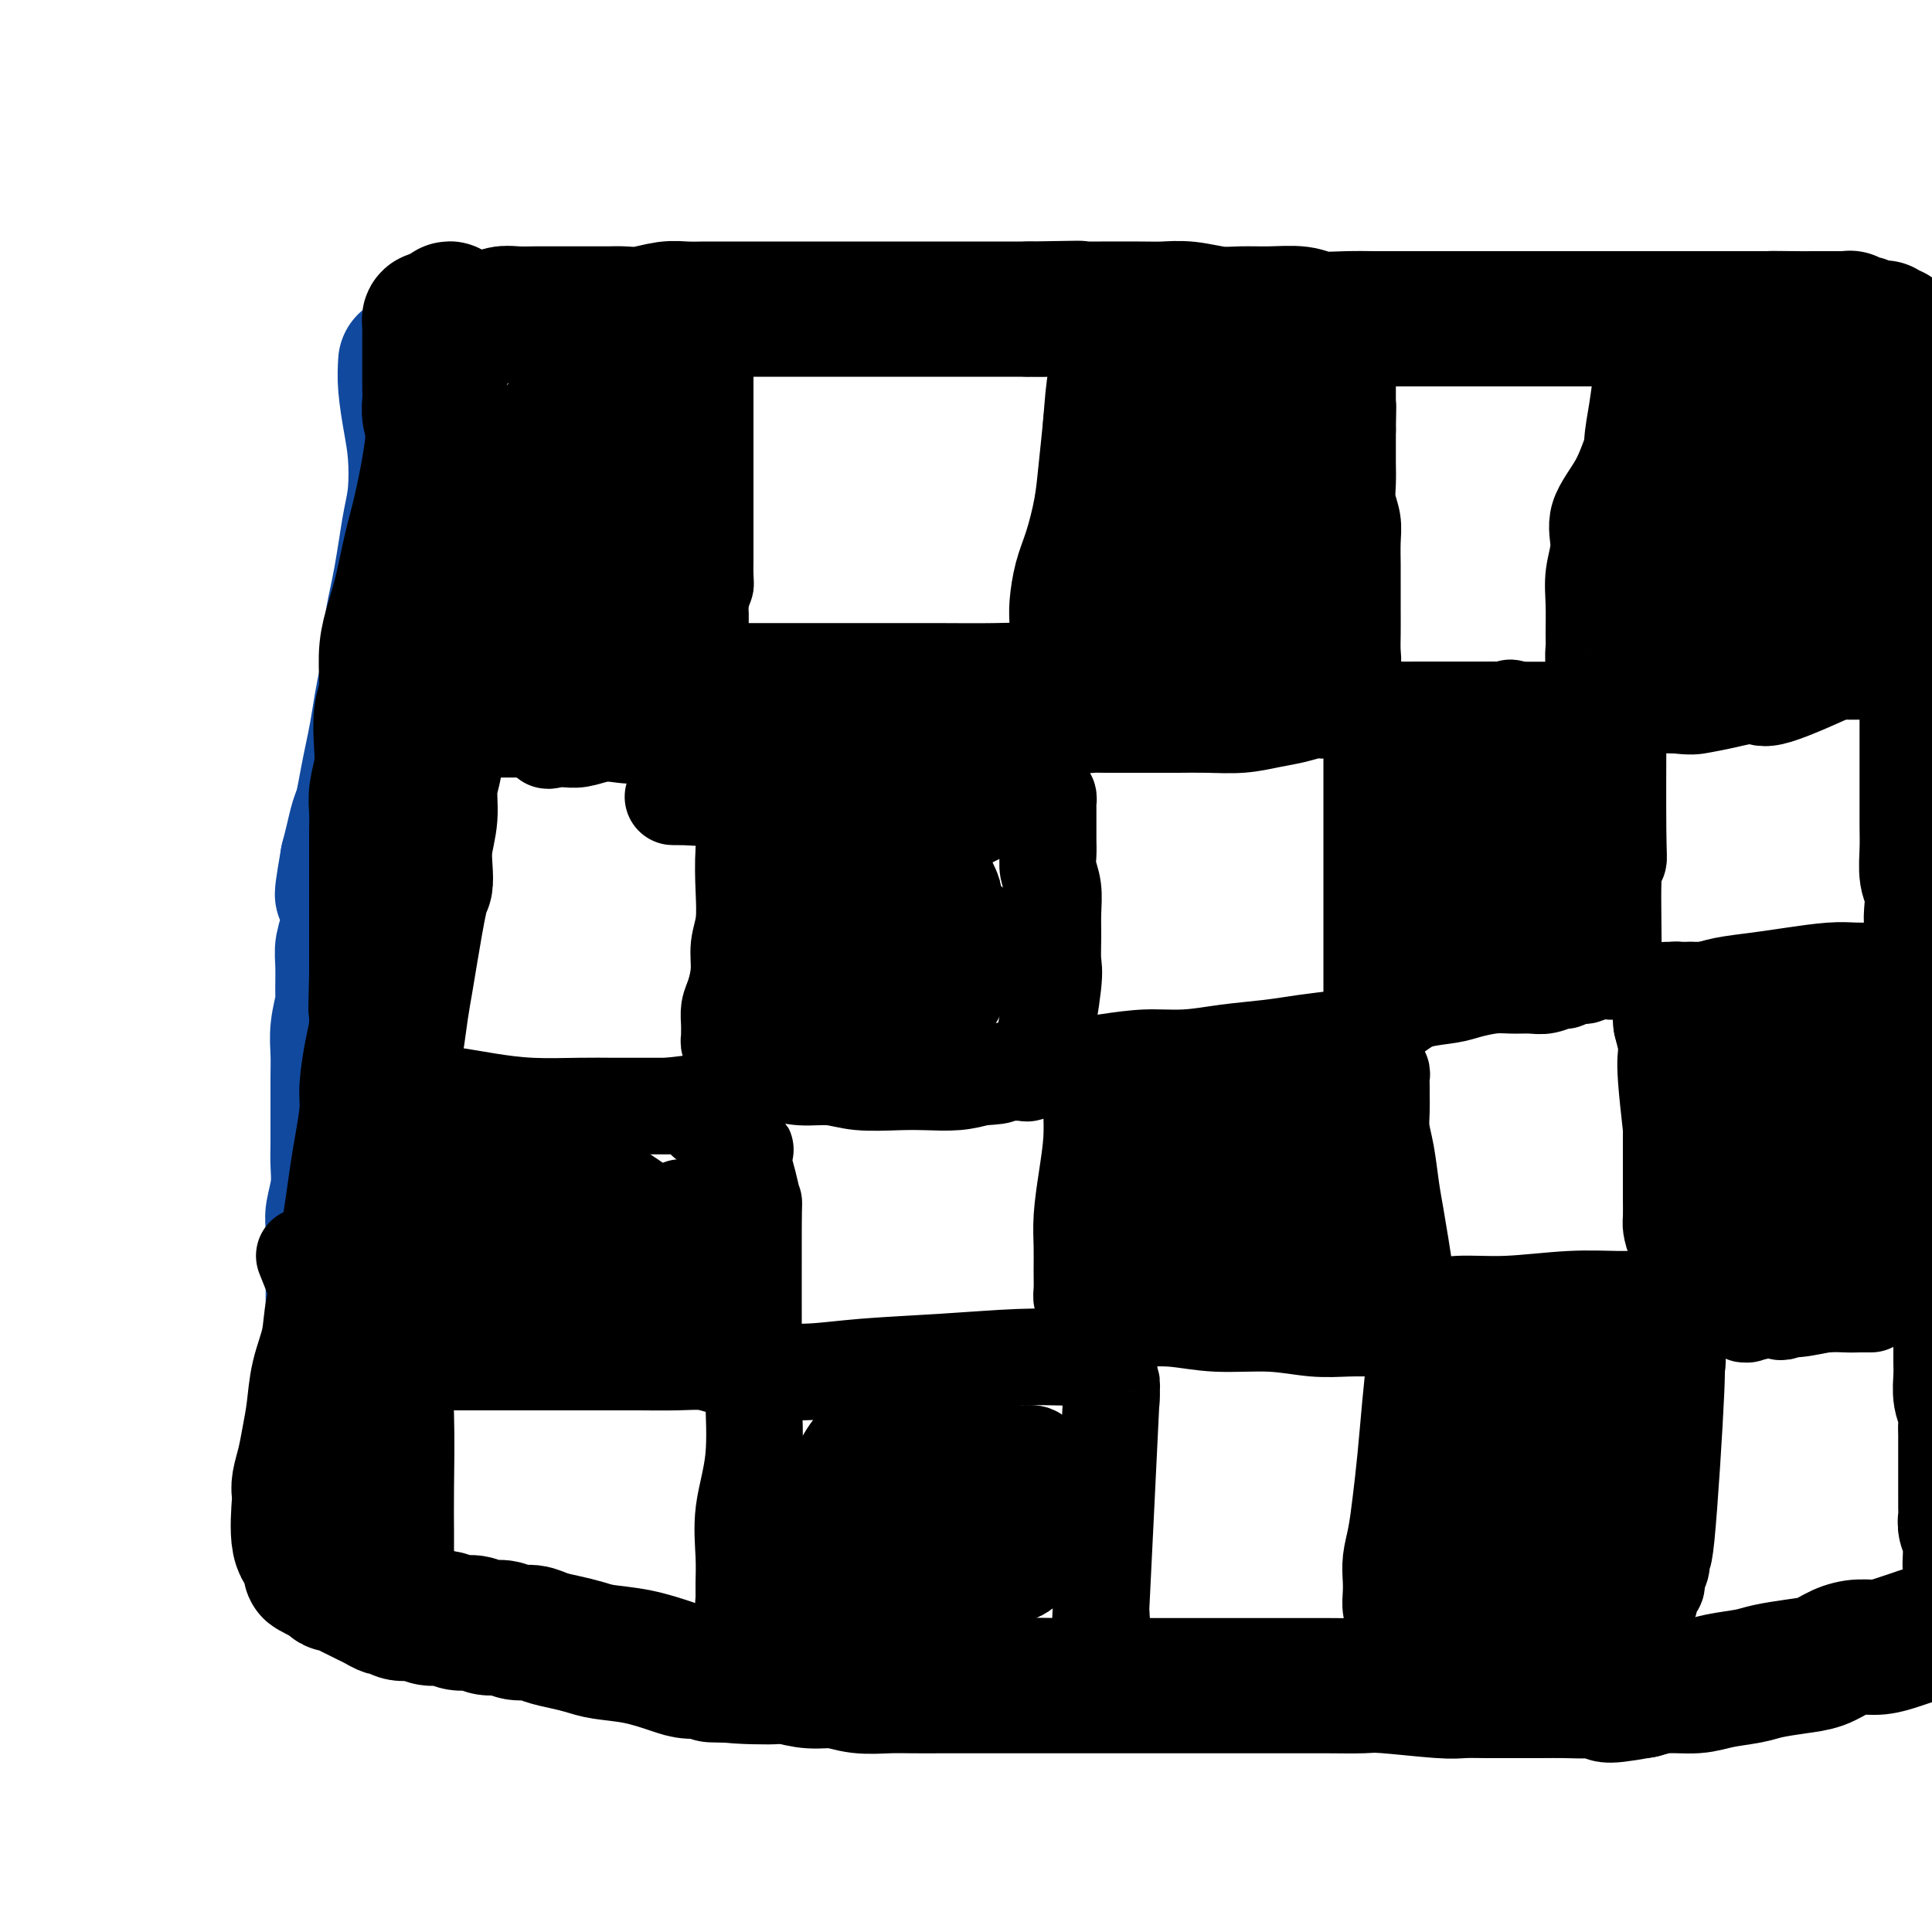 <svg viewBox='0 0 400 400' version='1.1' xmlns='http://www.w3.org/2000/svg' xmlns:xlink='http://www.w3.org/1999/xlink'><g fill='none' stroke='#11499F' stroke-width='6' stroke-linecap='round' stroke-linejoin='round'><path d='M81,75c0.006,0.012 0.013,0.023 0,1c-0.013,0.977 -0.045,2.919 0,5c0.045,2.081 0.167,4.302 0,7c-0.167,2.698 -0.623,5.875 -1,9c-0.377,3.125 -0.676,6.200 -1,9c-0.324,2.800 -0.674,5.325 -1,8c-0.326,2.675 -0.627,5.501 -1,8c-0.373,2.499 -0.817,4.670 -1,7c-0.183,2.330 -0.105,4.817 0,7c0.105,2.183 0.235,4.061 0,6c-0.235,1.939 -0.837,3.938 -1,6c-0.163,2.062 0.111,4.188 0,6c-0.111,1.812 -0.608,3.312 -1,5c-0.392,1.688 -0.678,3.564 -1,5c-0.322,1.436 -0.679,2.432 -1,4c-0.321,1.568 -0.607,3.709 -1,5c-0.393,1.291 -0.894,1.731 -1,3c-0.106,1.269 0.182,3.367 0,5c-0.182,1.633 -0.833,2.799 -1,4c-0.167,1.201 0.151,2.435 0,4c-0.151,1.565 -0.773,3.461 -1,5c-0.227,1.539 -0.061,2.722 0,4c0.061,1.278 0.017,2.651 0,4c-0.017,1.349 -0.009,2.675 0,4'/><path d='M68,206c-2.011,20.985 -0.539,7.946 0,4c0.539,-3.946 0.144,1.199 0,4c-0.144,2.801 -0.039,3.259 0,4c0.039,0.741 0.010,1.767 0,3c-0.010,1.233 -0.002,2.674 0,5c0.002,2.326 -0.004,5.536 0,7c0.004,1.464 0.016,1.182 0,2c-0.016,0.818 -0.061,2.738 0,4c0.061,1.262 0.226,1.867 0,3c-0.226,1.133 -0.844,2.795 -1,4c-0.156,1.205 0.151,1.953 0,3c-0.151,1.047 -0.758,2.394 -1,4c-0.242,1.606 -0.117,3.473 0,5c0.117,1.527 0.228,2.715 0,4c-0.228,1.285 -0.793,2.669 -1,4c-0.207,1.331 -0.055,2.611 0,4c0.055,1.389 0.015,2.889 0,4c-0.015,1.111 -0.004,1.834 0,3c0.004,1.166 0.001,2.777 0,4c-0.001,1.223 -0.000,2.060 0,3c0.000,0.940 0.000,1.984 0,3c-0.000,1.016 -0.000,2.005 0,3c0.000,0.995 0.001,1.996 0,3c-0.001,1.004 -0.004,2.011 0,3c0.004,0.989 0.015,1.960 0,3c-0.015,1.040 -0.057,2.149 0,3c0.057,0.851 0.211,1.445 0,2c-0.211,0.555 -0.788,1.073 -1,2c-0.212,0.927 -0.061,2.265 0,3c0.061,0.735 0.030,0.868 0,1'/><path d='M64,310c-0.619,16.446 -0.166,5.562 0,2c0.166,-3.562 0.044,0.197 0,2c-0.044,1.803 -0.012,1.650 0,2c0.012,0.350 0.003,1.204 0,2c-0.003,0.796 -0.001,1.533 0,2c0.001,0.467 0.000,0.664 0,1c-0.000,0.336 -0.000,0.810 0,1c0.000,0.190 0.000,0.095 0,0'/></g>
<g fill='none' stroke='#11499F' stroke-width='28' stroke-linecap='round' stroke-linejoin='round'><path d='M84,75c-0.085,1.478 -0.169,2.956 0,5c0.169,2.044 0.592,4.652 1,7c0.408,2.348 0.800,4.434 1,7c0.200,2.566 0.209,5.612 0,8c-0.209,2.388 -0.634,4.119 -1,6c-0.366,1.881 -0.672,3.913 -1,6c-0.328,2.087 -0.679,4.231 -1,6c-0.321,1.769 -0.611,3.164 -1,5c-0.389,1.836 -0.878,4.115 -1,6c-0.122,1.885 0.122,3.378 0,5c-0.122,1.622 -0.610,3.373 -1,5c-0.390,1.627 -0.682,3.128 -1,5c-0.318,1.872 -0.663,4.114 -1,6c-0.337,1.886 -0.668,3.417 -1,5c-0.332,1.583 -0.666,3.217 -1,5c-0.334,1.783 -0.667,3.715 -1,5c-0.333,1.285 -0.667,1.923 -1,3c-0.333,1.077 -0.667,2.593 -1,4c-0.333,1.407 -0.667,2.703 -1,4'/><path d='M72,178c-2.161,12.427 -0.565,5.493 0,4c0.565,-1.493 0.099,2.455 0,5c-0.099,2.545 0.171,3.687 0,5c-0.171,1.313 -0.782,2.798 -1,4c-0.218,1.202 -0.044,2.123 0,4c0.044,1.877 -0.041,4.711 0,6c0.041,1.289 0.207,1.032 0,2c-0.207,0.968 -0.788,3.160 -1,5c-0.212,1.840 -0.057,3.328 0,5c0.057,1.672 0.015,3.527 0,5c-0.015,1.473 -0.003,2.563 0,4c0.003,1.437 -0.003,3.221 0,5c0.003,1.779 0.015,3.553 0,5c-0.015,1.447 -0.057,2.568 0,4c0.057,1.432 0.211,3.177 0,5c-0.211,1.823 -0.789,3.726 -1,5c-0.211,1.274 -0.057,1.918 0,3c0.057,1.082 0.015,2.600 0,4c-0.015,1.400 -0.004,2.682 0,4c0.004,1.318 0.001,2.674 0,4c-0.001,1.326 0.001,2.623 0,4c-0.001,1.377 -0.004,2.833 0,4c0.004,1.167 0.015,2.046 0,3c-0.015,0.954 -0.055,1.984 0,3c0.055,1.016 0.207,2.019 0,3c-0.207,0.981 -0.773,1.939 -1,3c-0.227,1.061 -0.116,2.223 0,3c0.116,0.777 0.237,1.167 0,2c-0.237,0.833 -0.833,2.109 -1,3c-0.167,0.891 0.095,1.397 0,2c-0.095,0.603 -0.548,1.301 -1,2'/><path d='M66,298c-0.929,18.964 -0.250,6.375 0,2c0.250,-4.375 0.071,-0.536 0,1c-0.071,1.536 -0.036,0.768 0,0'/></g>
<g fill='none' stroke='#000000' stroke-width='28' stroke-linecap='round' stroke-linejoin='round'><path d='M93,64c0.090,-0.075 0.180,-0.149 0,1c-0.180,1.149 -0.628,3.523 -1,6c-0.372,2.477 -0.666,5.057 -1,8c-0.334,2.943 -0.708,6.249 -1,9c-0.292,2.751 -0.501,4.948 -1,8c-0.499,3.052 -1.286,6.960 -2,10c-0.714,3.040 -1.353,5.212 -2,8c-0.647,2.788 -1.301,6.193 -2,9c-0.699,2.807 -1.441,5.016 -2,7c-0.559,1.984 -0.933,3.744 -1,6c-0.067,2.256 0.175,5.009 0,7c-0.175,1.991 -0.765,3.221 -1,5c-0.235,1.779 -0.116,4.106 0,6c0.116,1.894 0.227,3.354 0,5c-0.227,1.646 -0.793,3.478 -1,5c-0.207,1.522 -0.055,2.734 0,4c0.055,1.266 0.015,2.586 0,4c-0.015,1.414 -0.004,2.922 0,4c0.004,1.078 0.001,1.726 0,3c-0.001,1.274 -0.000,3.173 0,5c0.000,1.827 0.000,3.583 0,5c-0.000,1.417 -0.000,2.497 0,4c0.000,1.503 0.000,3.429 0,5c-0.000,1.571 -0.000,2.785 0,4'/><path d='M78,202c-0.309,11.094 -0.083,5.829 0,5c0.083,-0.829 0.022,2.777 0,5c-0.022,2.223 -0.006,3.062 0,4c0.006,0.938 0.002,1.973 0,4c-0.002,2.027 -0.000,5.045 0,7c0.000,1.955 0.000,2.847 0,4c-0.000,1.153 -0.000,2.565 0,4c0.000,1.435 -0.000,2.891 0,4c0.000,1.109 0.000,1.872 0,3c-0.000,1.128 -0.000,2.623 0,4c0.000,1.377 0.001,2.637 0,4c-0.001,1.363 -0.004,2.829 0,4c0.004,1.171 0.015,2.049 0,3c-0.015,0.951 -0.057,1.977 0,3c0.057,1.023 0.211,2.045 0,3c-0.211,0.955 -0.789,1.844 -1,3c-0.211,1.156 -0.056,2.578 0,4c0.056,1.422 0.011,2.842 0,4c-0.011,1.158 0.011,2.053 0,3c-0.011,0.947 -0.055,1.945 0,3c0.055,1.055 0.211,2.166 0,3c-0.211,0.834 -0.788,1.389 -1,2c-0.212,0.611 -0.061,1.277 0,2c0.061,0.723 0.030,1.504 0,2c-0.030,0.496 -0.061,0.707 0,1c0.061,0.293 0.212,0.667 0,1c-0.212,0.333 -0.789,0.625 -1,1c-0.211,0.375 -0.057,0.832 0,1c0.057,0.168 0.016,0.048 0,0c-0.016,-0.048 -0.008,-0.024 0,0'/><path d='M75,293c-0.468,14.033 -0.136,3.615 0,-1c0.136,-4.615 0.078,-3.428 0,-4c-0.078,-0.572 -0.176,-2.902 0,-6c0.176,-3.098 0.624,-6.964 1,-10c0.376,-3.036 0.679,-5.241 1,-8c0.321,-2.759 0.660,-6.073 1,-9c0.340,-2.927 0.683,-5.467 1,-8c0.317,-2.533 0.610,-5.060 1,-8c0.390,-2.940 0.878,-6.292 1,-9c0.122,-2.708 -0.123,-4.773 0,-7c0.123,-2.227 0.614,-4.618 1,-7c0.386,-2.382 0.667,-4.755 1,-7c0.333,-2.245 0.716,-4.360 1,-6c0.284,-1.640 0.467,-2.804 1,-6c0.533,-3.196 1.415,-8.425 2,-11c0.585,-2.575 0.874,-2.495 1,-3c0.126,-0.505 0.090,-1.596 0,-3c-0.090,-1.404 -0.234,-3.122 0,-5c0.234,-1.878 0.846,-3.916 1,-6c0.154,-2.084 -0.151,-4.215 0,-6c0.151,-1.785 0.757,-3.224 1,-5c0.243,-1.776 0.121,-3.888 0,-6'/><path d='M90,152c2.547,-22.653 1.414,-8.787 1,-5c-0.414,3.787 -0.111,-2.506 0,-6c0.111,-3.494 0.029,-4.191 0,-5c-0.029,-0.809 -0.007,-1.731 0,-5c0.007,-3.269 -0.002,-8.887 0,-12c0.002,-3.113 0.014,-3.722 0,-5c-0.014,-1.278 -0.055,-3.226 0,-5c0.055,-1.774 0.207,-3.374 0,-5c-0.207,-1.626 -0.773,-3.278 -1,-5c-0.227,-1.722 -0.113,-3.514 0,-5c0.113,-1.486 0.226,-2.666 0,-4c-0.226,-1.334 -0.793,-2.822 -1,-4c-0.207,-1.178 -0.056,-2.045 0,-3c0.056,-0.955 0.015,-1.999 0,-3c-0.015,-1.001 -0.004,-1.961 0,-3c0.004,-1.039 0.001,-2.159 0,-3c-0.001,-0.841 -0.000,-1.405 0,-2c0.000,-0.595 -0.001,-1.221 0,-2c0.001,-0.779 0.003,-1.711 0,-2c-0.003,-0.289 -0.012,0.066 0,0c0.012,-0.066 0.044,-0.554 0,-1c-0.044,-0.446 -0.164,-0.852 0,-1c0.164,-0.148 0.611,-0.040 1,0c0.389,0.040 0.720,0.011 1,0c0.280,-0.011 0.509,-0.003 1,0c0.491,0.003 1.246,0.002 2,0'/><path d='M94,66c1.143,-0.150 1.501,-0.026 2,0c0.499,0.026 1.138,-0.046 2,0c0.862,0.046 1.945,0.208 3,0c1.055,-0.208 2.080,-0.788 3,-1c0.920,-0.212 1.735,-0.057 3,0c1.265,0.057 2.979,0.015 4,0c1.021,-0.015 1.350,-0.004 3,0c1.650,0.004 4.621,0.002 6,0c1.379,-0.002 1.166,-0.004 2,0c0.834,0.004 2.715,0.015 4,0c1.285,-0.015 1.975,-0.057 3,0c1.025,0.057 2.387,0.211 4,0c1.613,-0.211 3.477,-0.789 5,-1c1.523,-0.211 2.703,-0.057 4,0c1.297,0.057 2.709,0.015 4,0c1.291,-0.015 2.459,-0.004 4,0c1.541,0.004 3.456,0.001 5,0c1.544,-0.001 2.719,-0.000 4,0c1.281,0.000 2.668,0.000 4,0c1.332,-0.000 2.609,-0.000 4,0c1.391,0.000 2.896,0.000 4,0c1.104,-0.000 1.806,-0.000 3,0c1.194,0.000 2.881,0.000 4,0c1.119,-0.000 1.670,-0.000 3,0c1.330,0.000 3.440,0.000 5,0c1.560,-0.000 2.570,-0.000 4,0c1.430,0.000 3.281,0.000 5,0c1.719,-0.000 3.306,-0.000 5,0c1.694,0.000 3.495,0.000 5,0c1.505,-0.000 2.716,-0.000 4,0c1.284,0.000 2.642,0.000 4,0'/><path d='M213,64c18.922,-0.309 6.728,-0.083 3,0c-3.728,0.083 1.009,0.023 4,0c2.991,-0.023 4.237,-0.007 5,0c0.763,0.007 1.043,0.006 3,0c1.957,-0.006 5.593,-0.016 8,0c2.407,0.016 3.587,0.057 5,0c1.413,-0.057 3.060,-0.212 5,0c1.940,0.212 4.172,0.793 6,1c1.828,0.207 3.250,0.041 5,0c1.750,-0.041 3.828,0.041 6,0c2.172,-0.041 4.438,-0.207 6,0c1.562,0.207 2.420,0.788 4,1c1.580,0.212 3.884,0.057 6,0c2.116,-0.057 4.046,-0.015 6,0c1.954,0.015 3.931,0.004 6,0c2.069,-0.004 4.229,-0.001 6,0c1.771,0.001 3.154,0.000 5,0c1.846,-0.000 4.157,-0.000 6,0c1.843,0.000 3.218,0.000 5,0c1.782,-0.000 3.970,-0.000 6,0c2.030,0.000 3.900,0.000 6,0c2.100,-0.000 4.430,-0.000 6,0c1.570,0.000 2.381,0.000 4,0c1.619,-0.000 4.046,-0.000 6,0c1.954,0.000 3.436,0.000 5,0c1.564,-0.000 3.209,-0.000 5,0c1.791,0.000 3.727,0.000 5,0c1.273,-0.000 1.881,-0.000 3,0c1.119,0.000 2.748,0.000 4,0c1.252,-0.000 2.126,-0.000 3,0'/><path d='M366,66c24.192,0.309 8.173,0.083 3,0c-5.173,-0.083 0.502,-0.022 3,0c2.498,0.022 1.821,0.006 2,0c0.179,-0.006 1.213,-0.002 2,0c0.787,0.002 1.325,0.001 2,0c0.675,-0.001 1.486,-0.001 2,0c0.514,0.001 0.729,0.004 1,0c0.271,-0.004 0.597,-0.015 1,0c0.403,0.015 0.881,0.056 1,0c0.119,-0.056 -0.123,-0.207 0,0c0.123,0.207 0.610,0.774 1,1c0.390,0.226 0.681,0.113 1,0c0.319,-0.113 0.664,-0.226 1,0c0.336,0.226 0.664,0.792 1,1c0.336,0.208 0.681,0.060 1,0c0.319,-0.060 0.611,-0.030 1,0c0.389,0.030 0.874,0.060 1,0c0.126,-0.060 -0.106,-0.209 0,0c0.106,0.209 0.549,0.777 1,1c0.451,0.223 0.910,0.101 1,0c0.090,-0.101 -0.187,-0.182 0,0c0.187,0.182 0.839,0.626 1,1c0.161,0.374 -0.168,0.677 0,1c0.168,0.323 0.833,0.666 1,1c0.167,0.334 -0.166,0.659 0,1c0.166,0.341 0.829,0.699 1,1c0.171,0.301 -0.150,0.545 0,1c0.150,0.455 0.771,1.123 1,2c0.229,0.877 0.065,1.965 0,3c-0.065,1.035 -0.033,2.018 0,3'/><path d='M396,83c0.559,3.207 -0.043,4.226 0,5c0.043,0.774 0.730,1.304 1,2c0.270,0.696 0.124,1.560 0,3c-0.124,1.440 -0.226,3.457 0,5c0.226,1.543 0.778,2.611 1,4c0.222,1.389 0.112,3.100 0,5c-0.112,1.900 -0.226,3.989 0,6c0.226,2.011 0.793,3.945 1,5c0.207,1.055 0.056,1.231 0,5c-0.056,3.769 -0.015,11.130 0,14c0.015,2.870 0.004,1.249 0,2c-0.004,0.751 -0.001,3.872 0,6c0.001,2.128 0.000,3.261 0,5c-0.000,1.739 0.000,4.084 0,6c-0.000,1.916 -0.001,3.402 0,5c0.001,1.598 0.004,3.308 0,5c-0.004,1.692 -0.015,3.365 0,5c0.015,1.635 0.055,3.231 0,5c-0.055,1.769 -0.207,3.711 0,5c0.207,1.289 0.772,1.926 1,3c0.228,1.074 0.117,2.587 0,4c-0.117,1.413 -0.241,2.726 0,4c0.241,1.274 0.848,2.508 1,4c0.152,1.492 -0.152,3.241 0,5c0.152,1.759 0.759,3.526 1,5c0.241,1.474 0.117,2.655 0,4c-0.117,1.345 -0.227,2.855 0,4c0.227,1.145 0.792,1.924 1,3c0.208,1.076 0.059,2.450 0,4c-0.059,1.550 -0.030,3.275 0,5'/><path d='M403,226c1.083,22.772 0.289,8.201 0,4c-0.289,-4.201 -0.073,1.967 0,5c0.073,3.033 0.005,2.932 0,4c-0.005,1.068 0.055,3.306 0,5c-0.055,1.694 -0.225,2.845 0,4c0.225,1.155 0.845,2.314 1,4c0.155,1.686 -0.156,3.901 0,5c0.156,1.099 0.778,1.084 1,2c0.222,0.916 0.046,2.762 0,4c-0.046,1.238 0.040,1.868 0,3c-0.040,1.132 -0.207,2.768 0,4c0.207,1.232 0.788,2.061 1,3c0.212,0.939 0.056,1.987 0,3c-0.056,1.013 -0.011,1.989 0,3c0.011,1.011 -0.011,2.057 0,3c0.011,0.943 0.056,1.784 0,3c-0.056,1.216 -0.211,2.809 0,4c0.211,1.191 0.789,1.981 1,3c0.211,1.019 0.057,2.268 0,3c-0.057,0.732 -0.015,0.947 0,2c0.015,1.053 0.004,2.943 0,4c-0.004,1.057 -0.001,1.280 0,2c0.001,0.720 -0.001,1.936 0,3c0.001,1.064 0.004,1.976 0,3c-0.004,1.024 -0.015,2.161 0,3c0.015,0.839 0.057,1.380 0,2c-0.057,0.620 -0.211,1.318 0,2c0.211,0.682 0.789,1.348 1,2c0.211,0.652 0.057,1.291 0,2c-0.057,0.709 -0.016,1.488 0,2c0.016,0.512 0.008,0.756 0,1'/><path d='M408,323c0.774,15.368 0.207,5.287 0,2c-0.207,-3.287 -0.056,0.218 0,2c0.056,1.782 0.015,1.841 0,2c-0.015,0.159 -0.004,0.420 0,1c0.004,0.580 0.002,1.480 0,2c-0.002,0.520 -0.005,0.661 0,1c0.005,0.339 0.016,0.875 0,1c-0.016,0.125 -0.060,-0.163 0,0c0.060,0.163 0.225,0.775 0,1c-0.225,0.225 -0.838,0.063 -1,0c-0.162,-0.063 0.127,-0.028 0,0c-0.127,0.028 -0.670,0.049 -1,0c-0.330,-0.049 -0.448,-0.168 -1,0c-0.552,0.168 -1.540,0.622 -2,1c-0.460,0.378 -0.394,0.680 -1,1c-0.606,0.320 -1.883,0.660 -3,1c-1.117,0.340 -2.073,0.682 -3,1c-0.927,0.318 -1.825,0.614 -3,1c-1.175,0.386 -2.626,0.863 -4,1c-1.374,0.137 -2.672,-0.065 -4,0c-1.328,0.065 -2.688,0.399 -4,1c-1.312,0.601 -2.577,1.470 -4,2c-1.423,0.530 -3.004,0.720 -5,1c-1.996,0.280 -4.406,0.649 -6,1c-1.594,0.351 -2.372,0.685 -4,1c-1.628,0.315 -4.107,0.610 -6,1c-1.893,0.390 -3.202,0.874 -5,1c-1.798,0.126 -4.085,-0.107 -6,0c-1.915,0.107 -3.457,0.553 -5,1'/><path d='M340,350c-10.324,1.856 -6.633,0.497 -6,0c0.633,-0.497 -1.792,-0.133 -4,0c-2.208,0.133 -4.198,0.035 -6,0c-1.802,-0.035 -3.416,-0.008 -5,0c-1.584,0.008 -3.138,-0.002 -5,0c-1.862,0.002 -4.031,0.014 -6,0c-1.969,-0.014 -3.736,-0.056 -5,0c-1.264,0.056 -2.024,0.211 -5,0c-2.976,-0.211 -8.167,-0.789 -11,-1c-2.833,-0.211 -3.309,-0.057 -5,0c-1.691,0.057 -4.596,0.015 -7,0c-2.404,-0.015 -4.305,-0.004 -6,0c-1.695,0.004 -3.184,0.001 -5,0c-1.816,-0.001 -3.959,-0.000 -6,0c-2.041,0.000 -3.981,0.000 -6,0c-2.019,-0.000 -4.118,-0.000 -6,0c-1.882,0.000 -3.548,0.000 -6,0c-2.452,-0.000 -5.690,-0.000 -7,0c-1.310,0.000 -0.692,0.000 -3,0c-2.308,-0.000 -7.543,-0.000 -11,0c-3.457,0.000 -5.138,0.000 -7,0c-1.862,-0.000 -3.907,-0.000 -6,0c-2.093,0.000 -4.236,0.001 -6,0c-1.764,-0.001 -3.149,-0.004 -5,0c-1.851,0.004 -4.167,0.016 -6,0c-1.833,-0.016 -3.182,-0.060 -5,0c-1.818,0.060 -4.106,0.222 -6,0c-1.894,-0.222 -3.395,-0.829 -5,-1c-1.605,-0.171 -3.316,0.094 -5,0c-1.684,-0.094 -3.342,-0.547 -5,-1'/><path d='M163,347c-28.294,-0.481 -10.530,-0.183 -5,0c5.530,0.183 -1.176,0.253 -5,0c-3.824,-0.253 -4.767,-0.827 -6,-1c-1.233,-0.173 -2.755,0.056 -4,0c-1.245,-0.056 -2.212,-0.396 -4,-1c-1.788,-0.604 -4.397,-1.471 -7,-2c-2.603,-0.529 -5.200,-0.720 -7,-1c-1.800,-0.280 -2.803,-0.648 -4,-1c-1.197,-0.352 -2.589,-0.687 -4,-1c-1.411,-0.313 -2.842,-0.605 -4,-1c-1.158,-0.395 -2.042,-0.895 -3,-1c-0.958,-0.105 -1.989,0.183 -3,0c-1.011,-0.183 -2.003,-0.838 -3,-1c-0.997,-0.162 -1.999,0.168 -3,0c-1.001,-0.168 -2.000,-0.834 -3,-1c-1.000,-0.166 -2.001,0.167 -3,0c-0.999,-0.167 -1.998,-0.833 -3,-1c-1.002,-0.167 -2.008,0.166 -3,0c-0.992,-0.166 -1.971,-0.832 -3,-1c-1.029,-0.168 -2.110,0.162 -3,0c-0.890,-0.162 -1.589,-0.817 -2,-1c-0.411,-0.183 -0.532,0.106 -1,0c-0.468,-0.106 -1.281,-0.607 -2,-1c-0.719,-0.393 -1.345,-0.679 -2,-1c-0.655,-0.321 -1.341,-0.677 -2,-1c-0.659,-0.323 -1.293,-0.611 -2,-1c-0.707,-0.389 -1.489,-0.877 -2,-1c-0.511,-0.123 -0.753,0.121 -1,0c-0.247,-0.121 -0.499,-0.606 -1,-1c-0.501,-0.394 -1.250,-0.697 -2,-1'/><path d='M66,326c-2.787,-1.355 -1.255,-0.742 -1,-1c0.255,-0.258 -0.769,-1.389 -1,-2c-0.231,-0.611 0.330,-0.704 0,-1c-0.330,-0.296 -1.549,-0.794 -2,-3c-0.451,-2.206 -0.132,-6.118 0,-8c0.132,-1.882 0.077,-1.733 0,-2c-0.077,-0.267 -0.176,-0.950 0,-2c0.176,-1.050 0.629,-2.466 1,-4c0.371,-1.534 0.662,-3.184 1,-5c0.338,-1.816 0.724,-3.796 1,-6c0.276,-2.204 0.441,-4.632 1,-7c0.559,-2.368 1.512,-4.676 2,-7c0.488,-2.324 0.512,-4.665 1,-7c0.488,-2.335 1.440,-4.663 2,-7c0.560,-2.337 0.728,-4.684 1,-7c0.272,-2.316 0.646,-4.601 1,-7c0.354,-2.399 0.686,-4.911 1,-7c0.314,-2.089 0.609,-3.756 1,-6c0.391,-2.244 0.878,-5.064 1,-7c0.122,-1.936 -0.122,-2.987 0,-5c0.122,-2.013 0.611,-4.988 1,-7c0.389,-2.012 0.678,-3.061 1,-5c0.322,-1.939 0.678,-4.768 1,-7c0.322,-2.232 0.611,-3.866 1,-6c0.389,-2.134 0.878,-4.768 1,-7c0.122,-2.232 -0.122,-4.062 0,-6c0.122,-1.938 0.610,-3.983 1,-6c0.390,-2.017 0.682,-4.004 1,-6c0.318,-1.996 0.663,-3.999 1,-6c0.337,-2.001 0.668,-4.000 1,-6c0.332,-2.000 0.666,-4.000 1,-6'/><path d='M86,157c3.880,-24.356 1.579,-10.248 1,-6c-0.579,4.248 0.563,-1.366 1,-5c0.437,-3.634 0.169,-5.287 0,-6c-0.169,-0.713 -0.238,-0.485 0,-2c0.238,-1.515 0.782,-4.772 1,-7c0.218,-2.228 0.111,-3.427 0,-5c-0.111,-1.573 -0.226,-3.519 0,-5c0.226,-1.481 0.793,-2.496 1,-4c0.207,-1.504 0.056,-3.497 0,-5c-0.056,-1.503 -0.015,-2.516 0,-4c0.015,-1.484 0.004,-3.440 0,-5c-0.004,-1.560 -0.001,-2.724 0,-4c0.001,-1.276 0.000,-2.662 0,-4c-0.000,-1.338 -0.000,-2.626 0,-4c0.000,-1.374 0.000,-2.834 0,-4c-0.000,-1.166 -0.000,-2.039 0,-3c0.000,-0.961 0.000,-2.009 0,-3c-0.000,-0.991 -0.000,-1.925 0,-3c0.000,-1.075 0.000,-2.289 0,-3c-0.000,-0.711 -0.000,-0.917 0,-1c0.000,-0.083 0.000,-0.041 0,0'/></g>
<g fill='none' stroke='#000000' stroke-width='6' stroke-linecap='round' stroke-linejoin='round'><path d='M153,72c0.000,0.128 0.000,0.255 0,1c-0.000,0.745 -0.000,2.107 0,3c0.000,0.893 0.000,1.316 0,3c-0.000,1.684 -0.000,4.628 0,6c0.000,1.372 0.000,1.173 0,2c-0.000,0.827 -0.000,2.682 0,4c0.000,1.318 0.000,2.099 0,3c-0.000,0.901 -0.000,1.921 0,3c0.000,1.079 0.000,2.218 0,3c-0.000,0.782 -0.000,1.206 0,2c0.000,0.794 0.000,1.959 0,3c-0.000,1.041 -0.000,1.958 0,3c0.000,1.042 0.001,2.207 0,3c-0.001,0.793 -0.003,1.212 0,2c0.003,0.788 0.011,1.943 0,3c-0.011,1.057 -0.041,2.015 0,3c0.041,0.985 0.155,1.996 0,3c-0.155,1.004 -0.577,2.002 -1,3'/><path d='M152,125c-0.155,8.442 -0.041,3.045 0,2c0.041,-1.045 0.011,2.260 0,4c-0.011,1.740 -0.003,1.913 0,3c0.003,1.087 0.001,3.087 0,4c-0.001,0.913 -0.000,0.740 0,3c0.000,2.260 0.000,6.954 0,9c-0.000,2.046 -0.000,1.443 0,2c0.000,0.557 0.000,2.273 0,4c-0.000,1.727 -0.000,3.464 0,5c0.000,1.536 0.000,2.872 0,4c-0.000,1.128 -0.000,2.048 0,3c0.000,0.952 0.000,1.937 0,3c-0.000,1.063 -0.000,2.203 0,3c0.000,0.797 0.001,1.251 0,2c-0.001,0.749 -0.004,1.792 0,3c0.004,1.208 0.015,2.582 0,4c-0.015,1.418 -0.057,2.882 0,4c0.057,1.118 0.211,1.892 0,3c-0.211,1.108 -0.789,2.550 -1,4c-0.211,1.450 -0.056,2.909 0,4c0.056,1.091 0.014,1.814 0,3c-0.014,1.186 -0.000,2.834 0,4c0.000,1.166 -0.014,1.848 0,3c0.014,1.152 0.056,2.773 0,4c-0.056,1.227 -0.211,2.061 0,3c0.211,0.939 0.789,1.984 1,3c0.211,1.016 0.057,2.004 0,3c-0.057,0.996 -0.016,1.999 0,3c0.016,1.001 0.008,2.001 0,3'/><path d='M152,227c-0.000,16.332 -0.000,6.160 0,3c0.000,-3.160 0.000,0.690 0,3c-0.000,2.310 -0.000,3.079 0,4c0.000,0.921 0.000,1.994 0,3c-0.000,1.006 -0.000,1.944 0,4c0.000,2.056 0.000,5.228 0,7c-0.000,1.772 -0.001,2.144 0,3c0.001,0.856 0.004,2.196 0,3c-0.004,0.804 -0.015,1.072 0,2c0.015,0.928 0.057,2.518 0,4c-0.057,1.482 -0.211,2.857 0,4c0.211,1.143 0.789,2.053 1,3c0.211,0.947 0.057,1.932 0,3c-0.057,1.068 -0.015,2.219 0,3c0.015,0.781 0.004,1.191 0,2c-0.004,0.809 -0.001,2.015 0,3c0.001,0.985 0.000,1.747 0,3c-0.000,1.253 -0.000,2.996 0,4c0.000,1.004 0.000,1.269 0,2c-0.000,0.731 -0.000,1.928 0,3c0.000,1.072 0.000,2.020 0,3c-0.000,0.980 -0.001,1.991 0,3c0.001,1.009 0.004,2.016 0,3c-0.004,0.984 -0.015,1.944 0,3c0.015,1.056 0.057,2.208 0,3c-0.057,0.792 -0.211,1.222 0,2c0.211,0.778 0.788,1.902 1,3c0.212,1.098 0.061,2.171 0,3c-0.061,0.829 -0.030,1.415 0,2'/><path d='M154,318c0.311,14.437 0.087,5.029 0,2c-0.087,-3.029 -0.037,0.322 0,2c0.037,1.678 0.063,1.682 0,2c-0.063,0.318 -0.213,0.950 0,2c0.213,1.050 0.789,2.520 1,3c0.211,0.480 0.057,-0.029 0,0c-0.057,0.029 -0.015,0.595 0,1c0.015,0.405 0.004,0.647 0,1c-0.004,0.353 -0.001,0.815 0,1c0.001,0.185 0.001,0.092 0,0'/><path d='M220,71c0.008,0.333 0.016,0.666 0,1c-0.016,0.334 -0.058,0.668 0,2c0.058,1.332 0.214,3.660 0,6c-0.214,2.340 -0.800,4.692 -1,7c-0.200,2.308 -0.015,4.574 0,7c0.015,2.426 -0.140,5.013 0,7c0.140,1.987 0.573,3.373 1,5c0.427,1.627 0.846,3.496 1,5c0.154,1.504 0.041,2.645 0,4c-0.041,1.355 -0.010,2.925 0,4c0.010,1.075 -0.001,1.655 0,3c0.001,1.345 0.014,3.453 0,5c-0.014,1.547 -0.056,2.531 0,4c0.056,1.469 0.211,3.424 0,5c-0.211,1.576 -0.789,2.774 -1,4c-0.211,1.226 -0.057,2.480 0,4c0.057,1.520 0.015,3.304 0,5c-0.015,1.696 -0.004,3.303 0,5c0.004,1.697 0.001,3.485 0,5c-0.001,1.515 -0.001,2.758 0,4'/><path d='M220,163c-0.227,15.108 -0.794,6.878 -1,5c-0.206,-1.878 -0.052,2.596 0,5c0.052,2.404 0.003,2.738 0,4c-0.003,1.262 0.041,3.452 0,5c-0.041,1.548 -0.169,2.455 0,5c0.169,2.545 0.633,6.729 1,8c0.367,1.271 0.638,-0.370 1,3c0.362,3.370 0.815,11.751 1,16c0.185,4.249 0.102,4.365 0,5c-0.102,0.635 -0.225,1.789 0,4c0.225,2.211 0.796,5.479 1,7c0.204,1.521 0.039,1.294 0,2c-0.039,0.706 0.046,2.345 0,4c-0.046,1.655 -0.224,3.326 0,5c0.224,1.674 0.849,3.350 1,5c0.151,1.650 -0.171,3.273 0,5c0.171,1.727 0.834,3.556 1,5c0.166,1.444 -0.167,2.501 0,4c0.167,1.499 0.833,3.440 1,5c0.167,1.560 -0.165,2.739 0,4c0.165,1.261 0.828,2.606 1,4c0.172,1.394 -0.146,2.839 0,4c0.146,1.161 0.756,2.038 1,3c0.244,0.962 0.121,2.009 0,3c-0.121,0.991 -0.238,1.925 0,3c0.238,1.075 0.833,2.289 1,3c0.167,0.711 -0.095,0.917 0,2c0.095,1.083 0.548,3.041 1,5'/><path d='M230,296c1.083,8.818 0.290,3.363 0,2c-0.290,-1.363 -0.078,1.365 0,3c0.078,1.635 0.021,2.178 0,3c-0.021,0.822 -0.006,1.922 0,3c0.006,1.078 0.004,2.134 0,3c-0.004,0.866 -0.012,1.542 0,3c0.012,1.458 0.042,3.699 0,5c-0.042,1.301 -0.155,1.661 0,2c0.155,0.339 0.577,0.657 1,2c0.423,1.343 0.845,3.713 1,5c0.155,1.287 0.041,1.493 0,2c-0.041,0.507 -0.011,1.316 0,2c0.011,0.684 0.003,1.244 0,2c-0.003,0.756 -0.001,1.708 0,2c0.001,0.292 0.000,-0.077 0,0c-0.000,0.077 -0.000,0.599 0,1c0.000,0.401 0.000,0.682 0,1c-0.000,0.318 -0.000,0.674 0,1c0.000,0.326 0.000,0.624 0,1c-0.000,0.376 -0.000,0.832 0,1c0.000,0.168 0.000,0.048 0,0c-0.000,-0.048 -0.000,-0.024 0,0'/><path d='M283,74c-0.000,-0.268 -0.000,-0.536 0,0c0.000,0.536 0.000,1.874 0,3c-0.000,1.126 -0.000,2.038 0,5c0.000,2.962 0.000,7.972 0,10c-0.000,2.028 -0.000,1.073 0,3c0.000,1.927 0.000,6.737 0,9c-0.000,2.263 -0.001,1.979 0,3c0.001,1.021 0.004,3.348 0,5c-0.004,1.652 -0.015,2.631 0,5c0.015,2.369 0.056,6.129 0,8c-0.056,1.871 -0.207,1.853 0,3c0.207,1.147 0.774,3.461 1,6c0.226,2.539 0.112,5.304 0,8c-0.112,2.696 -0.222,5.322 0,8c0.222,2.678 0.776,5.408 1,8c0.224,2.592 0.116,5.044 0,7c-0.116,1.956 -0.241,3.414 0,5c0.241,1.586 0.849,3.298 1,5c0.151,1.702 -0.155,3.394 0,5c0.155,1.606 0.773,3.125 1,5c0.227,1.875 0.065,4.107 0,6c-0.065,1.893 -0.032,3.446 0,5'/><path d='M287,196c0.555,19.741 -0.058,8.094 0,5c0.058,-3.094 0.785,2.365 1,6c0.215,3.635 -0.083,5.447 0,6c0.083,0.553 0.547,-0.154 1,5c0.453,5.154 0.894,16.170 1,21c0.106,4.830 -0.123,3.475 0,4c0.123,0.525 0.597,2.929 1,6c0.403,3.071 0.734,6.809 1,9c0.266,2.191 0.466,2.833 1,6c0.534,3.167 1.401,8.857 2,12c0.599,3.143 0.930,3.740 1,5c0.070,1.260 -0.121,3.184 0,5c0.121,1.816 0.553,3.524 1,5c0.447,1.476 0.908,2.718 1,4c0.092,1.282 -0.186,2.602 0,4c0.186,1.398 0.834,2.873 1,4c0.166,1.127 -0.152,1.904 0,3c0.152,1.096 0.773,2.510 1,4c0.227,1.490 0.061,3.057 0,4c-0.061,0.943 -0.016,1.264 0,2c0.016,0.736 0.004,1.888 0,3c-0.004,1.112 -0.001,2.186 0,3c0.001,0.814 0.000,1.370 0,2c-0.000,0.630 -0.000,1.334 0,2c0.000,0.666 0.000,1.295 0,2c-0.000,0.705 -0.000,1.487 0,2c0.000,0.513 0.000,0.756 0,1'/><path d='M300,331c2.011,21.062 0.539,6.218 0,1c-0.539,-5.218 -0.144,-0.811 0,1c0.144,1.811 0.039,1.024 0,1c-0.039,-0.024 -0.010,0.713 0,1c0.010,0.287 0.003,0.123 0,0c-0.003,-0.123 -0.001,-0.204 0,0c0.001,0.204 0.000,0.694 0,1c-0.000,0.306 -0.000,0.429 0,1c0.000,0.571 0.000,1.592 0,2c-0.000,0.408 -0.000,0.204 0,0'/><path d='M335,69c-0.332,0.870 -0.663,1.740 -1,3c-0.337,1.260 -0.679,2.911 -1,5c-0.321,2.089 -0.622,4.615 -1,7c-0.378,2.385 -0.833,4.628 -1,7c-0.167,2.372 -0.046,4.873 0,7c0.046,2.127 0.015,3.879 0,6c-0.015,2.121 -0.015,4.611 0,7c0.015,2.389 0.046,4.679 0,7c-0.046,2.321 -0.170,4.674 0,7c0.170,2.326 0.634,4.626 1,7c0.366,2.374 0.634,4.822 1,7c0.366,2.178 0.830,4.085 1,6c0.170,1.915 0.045,3.837 0,6c-0.045,2.163 -0.009,4.565 0,7c0.009,2.435 -0.008,4.901 0,7c0.008,2.099 0.040,3.831 0,6c-0.040,2.169 -0.152,4.775 0,7c0.152,2.225 0.566,4.071 1,6c0.434,1.929 0.886,3.942 1,6c0.114,2.058 -0.110,4.159 0,6c0.110,1.841 0.555,3.420 1,5'/><path d='M337,201c0.947,12.598 0.314,6.093 0,5c-0.314,-1.093 -0.309,3.226 0,6c0.309,2.774 0.924,4.002 1,5c0.076,0.998 -0.386,1.764 0,7c0.386,5.236 1.620,14.940 2,19c0.380,4.060 -0.094,2.474 0,3c0.094,0.526 0.757,3.162 1,6c0.243,2.838 0.068,5.878 0,8c-0.068,2.122 -0.028,3.327 0,5c0.028,1.673 0.045,3.814 0,6c-0.045,2.186 -0.152,4.417 0,6c0.152,1.583 0.563,2.520 1,4c0.437,1.480 0.901,3.504 1,5c0.099,1.496 -0.166,2.462 0,4c0.166,1.538 0.762,3.646 1,5c0.238,1.354 0.117,1.955 0,3c-0.117,1.045 -0.228,2.534 0,4c0.228,1.466 0.797,2.909 1,4c0.203,1.091 0.039,1.829 0,3c-0.039,1.171 0.046,2.774 0,4c-0.046,1.226 -0.223,2.075 0,3c0.223,0.925 0.844,1.924 1,3c0.156,1.076 -0.154,2.228 0,3c0.154,0.772 0.773,1.166 1,2c0.227,0.834 0.061,2.110 0,3c-0.061,0.890 -0.016,1.393 0,2c0.016,0.607 0.004,1.317 0,2c-0.004,0.683 -0.001,1.338 0,2c0.001,0.662 0.001,1.331 0,2'/><path d='M347,335c1.547,21.151 0.415,7.028 0,2c-0.415,-5.028 -0.111,-0.963 0,1c0.111,1.963 0.030,1.822 0,2c-0.030,0.178 -0.008,0.675 0,1c0.008,0.325 0.002,0.479 0,1c-0.002,0.521 -0.001,1.408 0,2c0.001,0.592 0.000,0.890 0,1c-0.000,0.110 -0.000,0.031 0,0c0.000,-0.031 0.000,-0.016 0,0'/><path d='M94,158c-0.033,-0.002 -0.067,-0.003 1,0c1.067,0.003 3.234,0.011 6,0c2.766,-0.011 6.130,-0.041 9,0c2.870,0.041 5.244,0.155 8,0c2.756,-0.155 5.893,-0.577 9,-1c3.107,-0.423 6.183,-0.845 9,-1c2.817,-0.155 5.373,-0.042 8,0c2.627,0.042 5.324,0.012 8,0c2.676,-0.012 5.331,-0.006 8,0c2.669,0.006 5.352,0.013 8,0c2.648,-0.013 5.261,-0.045 8,0c2.739,0.045 5.604,0.166 8,0c2.396,-0.166 4.322,-0.618 7,-1c2.678,-0.382 6.109,-0.695 9,-1c2.891,-0.305 5.243,-0.602 8,-1c2.757,-0.398 5.920,-0.895 9,-1c3.080,-0.105 6.078,0.183 9,0c2.922,-0.183 5.769,-0.837 9,-1c3.231,-0.163 6.846,0.163 10,0c3.154,-0.163 5.845,-0.817 9,-1c3.155,-0.183 6.772,0.105 10,0c3.228,-0.105 6.065,-0.601 9,-1c2.935,-0.399 5.967,-0.699 9,-1'/><path d='M282,148c16.721,-1.480 9.524,-1.180 9,-1c-0.524,0.180 5.623,0.241 10,0c4.377,-0.241 6.982,-0.782 10,-1c3.018,-0.218 6.448,-0.112 9,0c2.552,0.112 4.226,0.230 10,0c5.774,-0.230 15.648,-0.808 20,-1c4.352,-0.192 3.181,0.001 4,0c0.819,-0.001 3.628,-0.196 7,0c3.372,0.196 7.308,0.785 10,1c2.692,0.215 4.139,0.058 6,0c1.861,-0.058 4.137,-0.015 6,0c1.863,0.015 3.315,0.004 5,0c1.685,-0.004 3.603,-0.001 5,0c1.397,0.001 2.273,0.000 3,0c0.727,-0.000 1.305,-0.000 2,0c0.695,0.000 1.506,0.000 2,0c0.494,-0.000 0.672,-0.000 1,0c0.328,0.000 0.808,0.000 1,0c0.192,-0.000 0.096,-0.000 0,0'/><path d='M91,224c0.584,0.000 1.168,0.001 2,0c0.832,-0.001 1.913,-0.003 4,0c2.087,0.003 5.182,0.012 8,0c2.818,-0.012 5.359,-0.044 8,0c2.641,0.044 5.381,0.166 8,0c2.619,-0.166 5.116,-0.619 8,-1c2.884,-0.381 6.153,-0.690 9,-1c2.847,-0.310 5.270,-0.622 8,-1c2.730,-0.378 5.766,-0.822 9,-1c3.234,-0.178 6.665,-0.092 10,0c3.335,0.092 6.574,0.189 10,0c3.426,-0.189 7.039,-0.663 10,-1c2.961,-0.337 5.272,-0.538 8,-1c2.728,-0.462 5.875,-1.186 9,-2c3.125,-0.814 6.227,-1.720 9,-2c2.773,-0.280 5.217,0.066 8,0c2.783,-0.066 5.905,-0.542 9,-1c3.095,-0.458 6.162,-0.896 9,-1c2.838,-0.104 5.445,0.127 8,0c2.555,-0.127 5.056,-0.611 8,-1c2.944,-0.389 6.331,-0.682 9,-1c2.669,-0.318 4.620,-0.662 7,-1c2.380,-0.338 5.190,-0.669 8,-1'/><path d='M277,208c17.022,-1.792 8.576,-0.273 7,0c-1.576,0.273 3.718,-0.701 7,-1c3.282,-0.299 4.553,0.077 7,0c2.447,-0.077 6.069,-0.608 8,-1c1.931,-0.392 2.172,-0.645 7,-1c4.828,-0.355 14.245,-0.813 18,-1c3.755,-0.187 1.849,-0.103 2,0c0.151,0.103 2.360,0.225 7,0c4.640,-0.225 11.710,-0.796 15,-1c3.290,-0.204 2.799,-0.041 5,0c2.201,0.041 7.095,-0.042 10,0c2.905,0.042 3.821,0.207 5,0c1.179,-0.207 2.621,-0.788 4,-1c1.379,-0.212 2.693,-0.057 4,0c1.307,0.057 2.605,0.015 4,0c1.395,-0.015 2.885,-0.004 4,0c1.115,0.004 1.854,0.001 3,0c1.146,-0.001 2.699,-0.000 4,0c1.301,0.000 2.350,0.000 3,0c0.650,-0.000 0.900,-0.000 1,0c0.100,0.000 0.050,0.000 0,0'/><path d='M79,282c0.195,-0.113 0.390,-0.227 1,0c0.610,0.227 1.635,0.794 4,1c2.365,0.206 6.071,0.051 10,0c3.929,-0.051 8.080,0.001 12,0c3.920,-0.001 7.609,-0.055 11,0c3.391,0.055 6.485,0.218 10,0c3.515,-0.218 7.453,-0.818 11,-1c3.547,-0.182 6.703,0.053 10,0c3.297,-0.053 6.735,-0.395 10,-1c3.265,-0.605 6.359,-1.472 10,-2c3.641,-0.528 7.831,-0.716 11,-1c3.169,-0.284 5.316,-0.664 8,-1c2.684,-0.336 5.904,-0.629 9,-1c3.096,-0.371 6.067,-0.820 9,-1c2.933,-0.180 5.826,-0.091 9,0c3.174,0.091 6.627,0.183 10,0c3.373,-0.183 6.664,-0.642 10,-1c3.336,-0.358 6.715,-0.617 10,-1c3.285,-0.383 6.474,-0.890 10,-1c3.526,-0.110 7.388,0.178 10,0c2.612,-0.178 3.973,-0.822 8,-1c4.027,-0.178 10.720,0.110 14,0c3.280,-0.110 3.147,-0.617 5,-1c1.853,-0.383 5.691,-0.642 9,-1c3.309,-0.358 6.088,-0.817 9,-1c2.912,-0.183 5.956,-0.092 9,0'/><path d='M318,268c27.794,-2.388 12.280,-1.358 8,-1c-4.280,0.358 2.674,0.044 7,0c4.326,-0.044 6.023,0.180 8,0c1.977,-0.180 4.233,-0.766 7,-1c2.767,-0.234 6.043,-0.115 8,0c1.957,0.115 2.594,0.228 7,0c4.406,-0.228 12.581,-0.797 16,-1c3.419,-0.203 2.082,-0.040 2,0c-0.082,0.040 1.092,-0.042 2,0c0.908,0.042 1.552,0.207 3,0c1.448,-0.207 3.702,-0.788 5,-1c1.298,-0.212 1.641,-0.057 3,0c1.359,0.057 3.735,0.015 5,0c1.265,-0.015 1.417,-0.004 2,0c0.583,0.004 1.595,0.001 2,0c0.405,-0.001 0.202,-0.001 0,0'/></g>
<g fill='none' stroke='#000000' stroke-width='20' stroke-linecap='round' stroke-linejoin='round'><path d='M121,84c-0.161,0.352 -0.323,0.704 -1,2c-0.677,1.296 -1.870,3.537 -3,6c-1.130,2.463 -2.198,5.147 -3,8c-0.802,2.853 -1.339,5.873 -2,9c-0.661,3.127 -1.445,6.360 -2,9c-0.555,2.640 -0.881,4.686 -1,7c-0.119,2.314 -0.032,4.897 0,7c0.032,2.103 0.008,3.727 0,5c-0.008,1.273 0.001,2.194 0,3c-0.001,0.806 -0.011,1.496 0,2c0.011,0.504 0.043,0.822 0,1c-0.043,0.178 -0.163,0.217 0,0c0.163,-0.217 0.607,-0.690 1,-1c0.393,-0.310 0.735,-0.457 1,-1c0.265,-0.543 0.453,-1.484 1,-3c0.547,-1.516 1.453,-3.609 2,-6c0.547,-2.391 0.735,-5.080 1,-8c0.265,-2.920 0.607,-6.072 1,-9c0.393,-2.928 0.837,-5.630 1,-8c0.163,-2.370 0.044,-4.406 0,-6c-0.044,-1.594 -0.012,-2.747 0,-4c0.012,-1.253 0.003,-2.607 0,-4c-0.003,-1.393 -0.001,-2.827 0,-4c0.001,-1.173 0.000,-2.087 0,-3'/><path d='M117,86c0.465,-7.715 0.128,-4.003 0,-3c-0.128,1.003 -0.049,-0.705 0,-2c0.049,-1.295 0.066,-2.179 0,-2c-0.066,0.179 -0.217,1.421 0,1c0.217,-0.421 0.800,-2.504 0,1c-0.800,3.504 -2.985,12.595 -4,17c-1.015,4.405 -0.860,4.123 -1,6c-0.140,1.877 -0.574,5.915 -1,10c-0.426,4.085 -0.843,8.219 -1,11c-0.157,2.781 -0.054,4.209 0,5c0.054,0.791 0.060,0.945 0,1c-0.060,0.055 -0.185,0.012 0,0c0.185,-0.012 0.679,0.006 1,-1c0.321,-1.006 0.468,-3.036 1,-5c0.532,-1.964 1.449,-3.860 2,-6c0.551,-2.140 0.736,-4.523 1,-7c0.264,-2.477 0.607,-5.048 1,-7c0.393,-1.952 0.835,-3.287 1,-5c0.165,-1.713 0.051,-3.805 0,-5c-0.051,-1.195 -0.040,-1.493 0,-2c0.040,-0.507 0.110,-1.222 0,-2c-0.110,-0.778 -0.401,-1.617 -1,-2c-0.599,-0.383 -1.505,-0.308 -2,0c-0.495,0.308 -0.578,0.851 -1,2c-0.422,1.149 -1.182,2.905 -2,5c-0.818,2.095 -1.693,4.531 -2,7c-0.307,2.469 -0.044,4.972 0,7c0.044,2.028 -0.130,3.579 0,5c0.130,1.421 0.565,2.710 1,4'/><path d='M110,119c0.553,2.918 1.437,2.212 2,2c0.563,-0.212 0.806,0.069 1,0c0.194,-0.069 0.339,-0.490 1,-2c0.661,-1.510 1.837,-4.110 3,-7c1.163,-2.890 2.313,-6.070 3,-9c0.687,-2.930 0.911,-5.609 1,-8c0.089,-2.391 0.042,-4.492 0,-6c-0.042,-1.508 -0.079,-2.421 0,-3c0.079,-0.579 0.275,-0.823 0,-1c-0.275,-0.177 -1.022,-0.286 -2,0c-0.978,0.286 -2.188,0.966 -3,2c-0.812,1.034 -1.227,2.422 -2,4c-0.773,1.578 -1.906,3.346 -3,5c-1.094,1.654 -2.150,3.195 -3,5c-0.850,1.805 -1.493,3.874 -2,5c-0.507,1.126 -0.877,1.308 -1,2c-0.123,0.692 0.003,1.894 0,2c-0.003,0.106 -0.134,-0.884 0,-2c0.134,-1.116 0.532,-2.357 1,-4c0.468,-1.643 1.006,-3.689 1,-5c-0.006,-1.311 -0.556,-1.889 1,-5c1.556,-3.111 5.216,-8.756 7,-11c1.784,-2.244 1.691,-1.088 2,-1c0.309,0.088 1.021,-0.894 3,-2c1.979,-1.106 5.225,-2.336 7,-3c1.775,-0.664 2.079,-0.761 3,-1c0.921,-0.239 2.461,-0.619 4,-1'/><path d='M134,75c3.057,-1.245 1.199,-0.356 1,0c-0.199,0.356 1.260,0.181 2,0c0.740,-0.181 0.761,-0.367 1,0c0.239,0.367 0.695,1.287 1,2c0.305,0.713 0.460,1.220 1,2c0.540,0.780 1.466,1.834 2,3c0.534,1.166 0.675,2.445 1,4c0.325,1.555 0.833,3.386 1,5c0.167,1.614 -0.007,3.010 0,4c0.007,0.990 0.195,1.573 0,5c-0.195,3.427 -0.774,9.698 -1,12c-0.226,2.302 -0.099,0.637 0,1c0.099,0.363 0.170,2.755 0,4c-0.170,1.245 -0.581,1.344 -1,4c-0.419,2.656 -0.844,7.870 -1,10c-0.156,2.130 -0.042,1.175 0,2c0.042,0.825 0.011,3.428 0,5c-0.011,1.572 -0.003,2.112 0,3c0.003,0.888 0.001,2.125 0,3c-0.001,0.875 -0.000,1.389 0,2c0.000,0.611 0.000,1.319 0,2c-0.000,0.681 -0.000,1.335 0,2c0.000,0.665 0.000,1.341 0,2c-0.000,0.659 -0.000,1.301 0,2c0.000,0.699 0.000,1.455 0,2c-0.000,0.545 -0.000,0.877 0,1c0.000,0.123 0.000,0.035 0,0c-0.000,-0.035 -0.000,-0.018 0,0'/><path d='M141,157c-0.400,9.913 0.100,1.695 0,-2c-0.100,-3.695 -0.801,-2.867 -1,-4c-0.199,-1.133 0.105,-4.226 0,-7c-0.105,-2.774 -0.620,-5.227 -1,-8c-0.380,-2.773 -0.624,-5.865 -1,-9c-0.376,-3.135 -0.885,-6.313 -1,-9c-0.115,-2.687 0.165,-4.883 0,-7c-0.165,-2.117 -0.776,-4.156 -1,-6c-0.224,-1.844 -0.060,-3.495 0,-5c0.060,-1.505 0.016,-2.864 0,-4c-0.016,-1.136 -0.004,-2.048 0,-3c0.004,-0.952 0.001,-1.943 0,-3c-0.001,-1.057 -0.001,-2.179 0,-3c0.001,-0.821 0.001,-1.341 0,-2c-0.001,-0.659 -0.003,-1.458 0,-2c0.003,-0.542 0.011,-0.826 0,-1c-0.011,-0.174 -0.041,-0.236 0,0c0.041,0.236 0.154,0.772 0,2c-0.154,1.228 -0.573,3.150 -1,6c-0.427,2.850 -0.860,6.628 -1,9c-0.140,2.372 0.015,3.337 -1,9c-1.015,5.663 -3.200,16.024 -4,20c-0.800,3.976 -0.214,1.565 0,1c0.214,-0.565 0.057,0.714 0,2c-0.057,1.286 -0.015,2.577 0,3c0.015,0.423 0.004,-0.022 0,0c-0.004,0.022 -0.002,0.511 0,1'/><path d='M129,135c-1.135,7.985 -0.474,1.947 0,0c0.474,-1.947 0.761,0.195 1,1c0.239,0.805 0.432,0.272 1,0c0.568,-0.272 1.512,-0.284 2,0c0.488,0.284 0.521,0.864 1,1c0.479,0.136 1.405,-0.172 2,0c0.595,0.172 0.859,0.823 1,1c0.141,0.177 0.158,-0.121 0,0c-0.158,0.121 -0.492,0.662 -1,1c-0.508,0.338 -1.189,0.472 -2,1c-0.811,0.528 -1.752,1.451 -3,2c-1.248,0.549 -2.805,0.725 -4,1c-1.195,0.275 -2.029,0.648 -3,1c-0.971,0.352 -2.080,0.683 -3,1c-0.920,0.317 -1.651,0.620 -3,1c-1.349,0.380 -3.318,0.838 -4,1c-0.682,0.162 -0.078,0.029 0,0c0.078,-0.029 -0.369,0.045 0,0c0.369,-0.045 1.554,-0.209 4,0c2.446,0.209 6.153,0.792 9,1c2.847,0.208 4.833,0.042 7,0c2.167,-0.042 4.514,0.040 6,0c1.486,-0.040 2.109,-0.203 3,0c0.891,0.203 2.048,0.772 3,1c0.952,0.228 1.698,0.117 2,0c0.302,-0.117 0.158,-0.238 0,0c-0.158,0.238 -0.331,0.837 -1,1c-0.669,0.163 -1.834,-0.110 -3,0c-1.166,0.110 -2.333,0.603 -4,1c-1.667,0.397 -3.833,0.699 -6,1'/><path d='M134,152c-3.027,0.480 -4.594,0.182 -6,0c-1.406,-0.182 -2.652,-0.246 -4,0c-1.348,0.246 -2.799,0.801 -4,1c-1.201,0.199 -2.153,0.042 -3,0c-0.847,-0.042 -1.589,0.032 -2,0c-0.411,-0.032 -0.492,-0.169 -1,0c-0.508,0.169 -1.445,0.644 1,0c2.445,-0.644 8.271,-2.407 11,-3c2.729,-0.593 2.362,-0.015 3,0c0.638,0.015 2.281,-0.532 5,-1c2.719,-0.468 6.512,-0.856 8,-1c1.488,-0.144 0.669,-0.043 0,0c-0.669,0.043 -1.189,0.026 -2,0c-0.811,-0.026 -1.913,-0.063 -3,0c-1.087,0.063 -2.159,0.227 -3,0c-0.841,-0.227 -1.452,-0.844 -2,-1c-0.548,-0.156 -1.032,0.150 -2,0c-0.968,-0.150 -2.419,-0.757 -3,-1c-0.581,-0.243 -0.290,-0.121 0,0'/><path d='M230,70c-0.220,0.371 -0.439,0.742 -1,2c-0.561,1.258 -1.462,3.402 -2,6c-0.538,2.598 -0.711,5.648 -1,9c-0.289,3.352 -0.694,7.005 -1,10c-0.306,2.995 -0.513,5.331 -1,8c-0.487,2.669 -1.255,5.670 -2,8c-0.745,2.330 -1.468,3.987 -2,6c-0.532,2.013 -0.872,4.380 -1,6c-0.128,1.620 -0.045,2.493 0,4c0.045,1.507 0.051,3.646 0,5c-0.051,1.354 -0.158,1.921 0,3c0.158,1.079 0.582,2.670 1,4c0.418,1.330 0.829,2.398 1,3c0.171,0.602 0.100,0.738 0,1c-0.100,0.262 -0.230,0.648 0,1c0.230,0.352 0.819,0.669 1,1c0.181,0.331 -0.048,0.677 0,1c0.048,0.323 0.372,0.622 1,1c0.628,0.378 1.560,0.833 2,1c0.440,0.167 0.389,0.045 1,0c0.611,-0.045 1.886,-0.012 3,0c1.114,0.012 2.069,0.003 3,0c0.931,-0.003 1.837,-0.001 3,0c1.163,0.001 2.581,0.000 4,0'/><path d='M239,150c3.027,0.004 3.593,0.012 5,0c1.407,-0.012 3.655,-0.046 6,0c2.345,0.046 4.788,0.171 7,0c2.212,-0.171 4.192,-0.638 6,-1c1.808,-0.362 3.445,-0.618 5,-1c1.555,-0.382 3.030,-0.890 4,-1c0.970,-0.110 1.436,0.178 2,0c0.564,-0.178 1.227,-0.821 2,-1c0.773,-0.179 1.656,0.104 2,0c0.344,-0.104 0.148,-0.597 0,-1c-0.148,-0.403 -0.250,-0.715 0,-1c0.250,-0.285 0.852,-0.543 1,-1c0.148,-0.457 -0.156,-1.114 0,-2c0.156,-0.886 0.774,-2.001 1,-3c0.226,-0.999 0.061,-1.883 0,-3c-0.061,-1.117 -0.017,-2.469 0,-4c0.017,-1.531 0.005,-3.241 0,-5c-0.005,-1.759 -0.005,-3.565 0,-5c0.005,-1.435 0.015,-2.497 0,-4c-0.015,-1.503 -0.057,-3.445 0,-5c0.057,-1.555 0.211,-2.722 0,-4c-0.211,-1.278 -0.789,-2.666 -1,-4c-0.211,-1.334 -0.057,-2.615 0,-4c0.057,-1.385 0.015,-2.873 0,-4c-0.015,-1.127 -0.004,-1.893 0,-3c0.004,-1.107 0.002,-2.553 0,-4'/><path d='M279,89c0.155,-8.821 0.041,-3.375 0,-2c-0.041,1.375 -0.011,-1.323 0,-3c0.011,-1.677 0.003,-2.333 0,-3c-0.003,-0.667 -0.001,-1.346 0,-2c0.001,-0.654 0.001,-1.285 0,-2c-0.001,-0.715 -0.005,-1.516 0,-2c0.005,-0.484 0.017,-0.652 0,-1c-0.017,-0.348 -0.063,-0.877 0,-1c0.063,-0.123 0.237,0.159 0,0c-0.237,-0.159 -0.884,-0.761 -1,-1c-0.116,-0.239 0.300,-0.117 0,0c-0.300,0.117 -1.317,0.227 -2,0c-0.683,-0.227 -1.032,-0.793 -2,-1c-0.968,-0.207 -2.556,-0.055 -4,0c-1.444,0.055 -2.746,0.013 -4,0c-1.254,-0.013 -2.462,0.001 -4,0c-1.538,-0.001 -3.406,-0.018 -5,0c-1.594,0.018 -2.914,0.071 -4,0c-1.086,-0.071 -1.937,-0.266 -3,0c-1.063,0.266 -2.337,0.994 -3,1c-0.663,0.006 -0.714,-0.712 -2,0c-1.286,0.712 -3.808,2.852 -5,4c-1.192,1.148 -1.054,1.305 -1,1c0.054,-0.305 0.025,-1.071 -1,5c-1.025,6.071 -3.045,18.981 -4,26c-0.955,7.019 -0.844,8.148 -1,10c-0.156,1.852 -0.578,4.426 -1,7'/><path d='M232,125c-1.238,7.832 -0.332,2.913 0,2c0.332,-0.913 0.091,2.181 0,4c-0.091,1.819 -0.031,2.364 0,3c0.031,0.636 0.034,1.363 0,2c-0.034,0.637 -0.106,1.185 0,1c0.106,-0.185 0.390,-1.101 0,0c-0.390,1.101 -1.453,4.220 0,0c1.453,-4.220 5.423,-15.780 7,-21c1.577,-5.220 0.762,-4.101 1,-5c0.238,-0.899 1.528,-3.818 3,-8c1.472,-4.182 3.126,-9.629 4,-12c0.874,-2.371 0.966,-1.668 1,-2c0.034,-0.332 0.008,-1.700 0,-2c-0.008,-0.300 0.001,0.469 0,1c-0.001,0.531 -0.011,0.826 0,2c0.011,1.174 0.045,3.227 0,6c-0.045,2.773 -0.167,6.266 0,10c0.167,3.734 0.624,7.709 1,11c0.376,3.291 0.670,5.897 1,8c0.330,2.103 0.695,3.703 1,5c0.305,1.297 0.550,2.290 1,3c0.450,0.710 1.104,1.137 2,1c0.896,-0.137 2.033,-0.838 3,-2c0.967,-1.162 1.764,-2.786 3,-5c1.236,-2.214 2.910,-5.019 4,-8c1.090,-2.981 1.597,-6.137 2,-9c0.403,-2.863 0.701,-5.431 1,-8'/><path d='M267,102c0.508,-3.888 0.277,-5.109 0,-7c-0.277,-1.891 -0.599,-4.453 -1,-6c-0.401,-1.547 -0.881,-2.078 -1,-3c-0.119,-0.922 0.123,-2.236 0,-3c-0.123,-0.764 -0.611,-0.977 -1,-1c-0.389,-0.023 -0.679,0.144 -1,1c-0.321,0.856 -0.674,2.400 -1,4c-0.326,1.600 -0.624,3.257 -1,6c-0.376,2.743 -0.831,6.571 -1,10c-0.169,3.429 -0.053,6.458 0,9c0.053,2.542 0.044,4.597 0,6c-0.044,1.403 -0.124,2.153 0,3c0.124,0.847 0.453,1.789 1,2c0.547,0.211 1.313,-0.310 2,-1c0.687,-0.690 1.294,-1.548 2,-3c0.706,-1.452 1.510,-3.498 2,-6c0.490,-2.502 0.667,-5.461 1,-8c0.333,-2.539 0.822,-4.659 1,-7c0.178,-2.341 0.043,-4.904 0,-7c-0.043,-2.096 0.004,-3.724 0,-5c-0.004,-1.276 -0.061,-2.201 0,-3c0.061,-0.799 0.240,-1.473 0,-2c-0.240,-0.527 -0.897,-0.909 -1,-1c-0.103,-0.091 0.349,0.107 0,1c-0.349,0.893 -1.498,2.480 -2,5c-0.502,2.520 -0.355,5.973 -1,10c-0.645,4.027 -2.082,8.629 -3,13c-0.918,4.371 -1.318,8.512 -2,12c-0.682,3.488 -1.645,6.324 -2,9c-0.355,2.676 -0.101,5.193 0,7c0.101,1.807 0.051,2.903 0,4'/><path d='M258,141c-1.357,9.905 0.252,4.168 1,2c0.748,-2.168 0.635,-0.768 1,-1c0.365,-0.232 1.208,-2.096 2,-4c0.792,-1.904 1.533,-3.849 2,-6c0.467,-2.151 0.661,-4.509 1,-7c0.339,-2.491 0.823,-5.115 1,-7c0.177,-1.885 0.047,-3.031 0,-6c-0.047,-2.969 -0.013,-7.761 0,-9c0.013,-1.239 0.004,1.075 0,2c-0.004,0.925 -0.002,0.463 0,0'/><path d='M341,88c-1.052,1.495 -2.104,2.989 -3,5c-0.896,2.011 -1.638,4.538 -3,7c-1.362,2.462 -3.346,4.858 -4,7c-0.654,2.142 0.021,4.029 0,6c-0.021,1.971 -0.739,4.026 -1,6c-0.261,1.974 -0.066,3.866 0,6c0.066,2.134 0.004,4.511 0,6c-0.004,1.489 0.051,2.090 0,3c-0.051,0.910 -0.207,2.127 0,3c0.207,0.873 0.777,1.400 1,2c0.223,0.600 0.098,1.271 0,2c-0.098,0.729 -0.171,1.516 0,2c0.171,0.484 0.585,0.666 1,1c0.415,0.334 0.831,0.822 1,1c0.169,0.178 0.090,0.047 0,0c-0.090,-0.047 -0.192,-0.009 0,0c0.192,0.009 0.676,-0.012 1,0c0.324,0.012 0.487,0.056 1,0c0.513,-0.056 1.375,-0.211 2,0c0.625,0.211 1.015,0.788 2,1c0.985,0.212 2.567,0.061 4,0c1.433,-0.061 2.716,-0.030 4,0'/><path d='M347,146c3.239,0.348 3.838,0.218 5,0c1.162,-0.218 2.887,-0.523 5,-1c2.113,-0.477 4.613,-1.125 6,-1c1.387,0.125 1.660,1.022 5,0c3.340,-1.022 9.745,-3.962 12,-5c2.255,-1.038 0.358,-0.175 0,0c-0.358,0.175 0.822,-0.338 2,-1c1.178,-0.662 2.354,-1.474 3,-2c0.646,-0.526 0.762,-0.767 1,-1c0.238,-0.233 0.597,-0.458 1,-1c0.403,-0.542 0.850,-1.401 1,-2c0.150,-0.599 0.002,-0.939 0,-2c-0.002,-1.061 0.140,-2.842 0,-4c-0.140,-1.158 -0.563,-1.691 -1,-3c-0.437,-1.309 -0.888,-3.393 -1,-5c-0.112,-1.607 0.115,-2.736 0,-4c-0.115,-1.264 -0.570,-2.664 -1,-4c-0.430,-1.336 -0.833,-2.608 -1,-4c-0.167,-1.392 -0.097,-2.903 0,-4c0.097,-1.097 0.222,-1.778 0,-3c-0.222,-1.222 -0.792,-2.985 -1,-4c-0.208,-1.015 -0.056,-1.282 0,-2c0.056,-0.718 0.015,-1.886 0,-3c-0.015,-1.114 -0.004,-2.176 0,-3c0.004,-0.824 0.002,-1.412 0,-2'/><path d='M383,85c-0.619,-7.925 -0.165,-3.237 0,-2c0.165,1.237 0.043,-0.978 0,-2c-0.043,-1.022 -0.007,-0.852 0,-1c0.007,-0.148 -0.015,-0.613 0,-1c0.015,-0.387 0.068,-0.696 0,-1c-0.068,-0.304 -0.259,-0.603 -1,-1c-0.741,-0.397 -2.034,-0.891 -2,-1c0.034,-0.109 1.395,0.167 -2,0c-3.395,-0.167 -11.547,-0.777 -15,-1c-3.453,-0.223 -2.207,-0.060 -2,0c0.207,0.060 -0.624,0.016 -3,0c-2.376,-0.016 -6.295,-0.003 -8,0c-1.705,0.003 -1.194,-0.003 -1,0c0.194,0.003 0.072,0.015 0,0c-0.072,-0.015 -0.094,-0.057 0,0c0.094,0.057 0.304,0.211 1,0c0.696,-0.211 1.878,-0.789 3,-1c1.122,-0.211 2.185,-0.057 3,0c0.815,0.057 1.382,0.015 2,0c0.618,-0.015 1.288,-0.005 2,0c0.712,0.005 1.467,0.004 2,0c0.533,-0.004 0.845,-0.012 1,0c0.155,0.012 0.155,0.045 0,0c-0.155,-0.045 -0.465,-0.166 -1,0c-0.535,0.166 -1.296,0.619 -2,1c-0.704,0.381 -1.352,0.691 -2,1'/><path d='M358,76c-1.123,0.504 -1.432,0.763 -2,1c-0.568,0.237 -1.397,0.453 -2,1c-0.603,0.547 -0.981,1.424 -2,1c-1.019,-0.424 -2.679,-2.150 -2,1c0.679,3.150 3.696,11.177 5,15c1.304,3.823 0.896,3.443 1,4c0.104,0.557 0.719,2.053 2,6c1.281,3.947 3.227,10.347 4,13c0.773,2.653 0.372,1.559 0,1c-0.372,-0.559 -0.715,-0.583 -1,-2c-0.285,-1.417 -0.510,-4.228 -1,-7c-0.490,-2.772 -1.243,-5.506 -2,-8c-0.757,-2.494 -1.516,-4.746 -2,-7c-0.484,-2.254 -0.693,-4.508 -1,-6c-0.307,-1.492 -0.712,-2.222 -1,-3c-0.288,-0.778 -0.461,-1.603 -1,-2c-0.539,-0.397 -1.445,-0.366 -2,0c-0.555,0.366 -0.758,1.068 -2,3c-1.242,1.932 -3.522,5.093 -5,9c-1.478,3.907 -2.152,8.561 -3,13c-0.848,4.439 -1.868,8.665 -2,12c-0.132,3.335 0.625,5.780 1,8c0.375,2.220 0.369,4.213 1,5c0.631,0.787 1.901,0.366 3,0c1.099,-0.366 2.028,-0.676 3,-2c0.972,-1.324 1.986,-3.662 3,-6'/><path d='M350,126c2.328,-2.481 3.648,-4.683 5,-7c1.352,-2.317 2.735,-4.748 4,-7c1.265,-2.252 2.411,-4.324 3,-6c0.589,-1.676 0.620,-2.955 1,-4c0.380,-1.045 1.107,-1.857 1,-3c-0.107,-1.143 -1.049,-2.617 -2,-2c-0.951,0.617 -1.912,3.323 -3,6c-1.088,2.677 -2.304,5.323 -4,12c-1.696,6.677 -3.872,17.386 -5,22c-1.128,4.614 -1.208,3.135 -1,3c0.208,-0.135 0.702,1.076 1,1c0.298,-0.076 0.399,-1.438 1,-3c0.601,-1.562 1.703,-3.324 3,-6c1.297,-2.676 2.789,-6.267 4,-10c1.211,-3.733 2.140,-7.609 3,-11c0.860,-3.391 1.652,-6.296 2,-9c0.348,-2.704 0.252,-5.208 0,-7c-0.252,-1.792 -0.659,-2.872 -1,-4c-0.341,-1.128 -0.617,-2.305 -1,-3c-0.383,-0.695 -0.873,-0.908 -1,-1c-0.127,-0.092 0.109,-0.061 0,0c-0.109,0.061 -0.562,0.154 -1,1c-0.438,0.846 -0.860,2.445 -1,4c-0.140,1.555 0.004,3.066 0,5c-0.004,1.934 -0.155,4.290 0,6c0.155,1.710 0.616,2.774 1,4c0.384,1.226 0.692,2.613 1,4'/><path d='M360,111c0.501,3.086 0.754,1.302 1,1c0.246,-0.302 0.485,0.877 1,1c0.515,0.123 1.305,-0.812 2,-2c0.695,-1.188 1.295,-2.631 2,-4c0.705,-1.369 1.514,-2.663 2,-4c0.486,-1.337 0.647,-2.715 1,-4c0.353,-1.285 0.896,-2.477 1,-4c0.104,-1.523 -0.233,-3.376 -1,-3c-0.767,0.376 -1.965,2.982 -3,5c-1.035,2.018 -1.908,3.446 -3,9c-1.092,5.554 -2.404,15.232 -3,20c-0.596,4.768 -0.477,4.626 0,5c0.477,0.374 1.310,1.264 2,2c0.690,0.736 1.235,1.319 2,1c0.765,-0.319 1.750,-1.540 3,-3c1.250,-1.460 2.766,-3.159 4,-5c1.234,-1.841 2.187,-3.822 3,-6c0.813,-2.178 1.486,-4.552 2,-7c0.514,-2.448 0.871,-4.970 1,-7c0.129,-2.030 0.032,-3.566 0,-5c-0.032,-1.434 0.003,-2.764 0,-4c-0.003,-1.236 -0.042,-2.379 0,-3c0.042,-0.621 0.166,-0.722 0,-1c-0.166,-0.278 -0.622,-0.734 -1,-1c-0.378,-0.266 -0.679,-0.341 -1,0c-0.321,0.341 -0.663,1.097 -1,2c-0.337,0.903 -0.668,1.951 -1,3'/><path d='M373,97c-0.249,1.480 0.129,2.681 0,4c-0.129,1.319 -0.766,2.755 -1,4c-0.234,1.245 -0.064,2.300 0,3c0.064,0.700 0.021,1.046 0,3c-0.021,1.954 -0.020,5.518 0,7c0.020,1.482 0.058,0.882 0,1c-0.058,0.118 -0.213,0.952 0,2c0.213,1.048 0.793,2.308 1,3c0.207,0.692 0.041,0.815 0,1c-0.041,0.185 0.041,0.430 0,1c-0.041,0.570 -0.207,1.463 0,2c0.207,0.537 0.787,0.718 1,1c0.213,0.282 0.058,0.664 0,1c-0.058,0.336 -0.018,0.624 0,1c0.018,0.376 0.016,0.840 0,1c-0.016,0.160 -0.046,0.016 0,0c0.046,-0.016 0.166,0.097 0,0c-0.166,-0.097 -0.619,-0.405 -1,-1c-0.381,-0.595 -0.690,-1.479 -1,-2c-0.310,-0.521 -0.622,-0.679 -1,-1c-0.378,-0.321 -0.822,-0.806 -1,-1c-0.178,-0.194 -0.089,-0.097 0,0'/><path d='M344,212c0.340,0.898 0.679,1.797 1,4c0.321,2.203 0.622,5.711 1,9c0.378,3.289 0.833,6.358 1,9c0.167,2.642 0.048,4.855 0,7c-0.048,2.145 -0.024,4.220 0,6c0.024,1.780 0.048,3.263 0,5c-0.048,1.737 -0.168,3.727 0,5c0.168,1.273 0.626,1.830 1,3c0.374,1.170 0.666,2.955 1,4c0.334,1.045 0.711,1.350 1,2c0.289,0.650 0.489,1.644 1,2c0.511,0.356 1.332,0.073 2,0c0.668,-0.073 1.182,0.065 2,0c0.818,-0.065 1.940,-0.332 3,-1c1.060,-0.668 2.057,-1.737 3,-2c0.943,-0.263 1.831,0.280 3,0c1.169,-0.280 2.619,-1.382 4,-2c1.381,-0.618 2.694,-0.753 4,-1c1.306,-0.247 2.604,-0.605 4,-1c1.396,-0.395 2.890,-0.828 4,-1c1.110,-0.172 1.837,-0.085 3,0c1.163,0.085 2.761,0.167 4,0c1.239,-0.167 2.120,-0.584 3,-1'/><path d='M390,259c6.361,-1.343 2.762,-0.200 2,0c-0.762,0.200 1.312,-0.543 2,-1c0.688,-0.457 -0.009,-0.627 0,0c0.009,0.627 0.724,2.052 1,-1c0.276,-3.052 0.113,-10.582 0,-14c-0.113,-3.418 -0.178,-2.724 0,-3c0.178,-0.276 0.598,-1.520 0,-7c-0.598,-5.480 -2.213,-15.194 -3,-20c-0.787,-4.806 -0.747,-4.703 -1,-5c-0.253,-0.297 -0.799,-0.994 -1,-2c-0.201,-1.006 -0.058,-2.322 0,-3c0.058,-0.678 0.031,-0.718 0,-1c-0.031,-0.282 -0.064,-0.808 0,-1c0.064,-0.192 0.226,-0.052 0,0c-0.226,0.052 -0.839,0.014 -1,0c-0.161,-0.014 0.130,-0.005 0,0c-0.130,0.005 -0.683,0.004 -1,0c-0.317,-0.004 -0.399,-0.012 -1,0c-0.601,0.012 -1.721,0.045 -3,0c-1.279,-0.045 -2.716,-0.166 -5,0c-2.284,0.166 -5.416,0.619 -8,1c-2.584,0.381 -4.620,0.690 -7,1c-2.380,0.310 -5.102,0.622 -7,1c-1.898,0.378 -2.971,0.822 -4,1c-1.029,0.178 -2.015,0.089 -3,0'/><path d='M350,205c-5.120,0.619 -3.420,0.166 -3,0c0.420,-0.166 -0.440,-0.044 -1,0c-0.560,0.044 -0.820,0.012 -1,0c-0.180,-0.012 -0.281,-0.003 0,0c0.281,0.003 0.945,0.001 2,0c1.055,-0.001 2.501,-0.000 3,0c0.499,0.000 0.049,0.000 4,0c3.951,-0.000 12.302,-0.001 16,0c3.698,0.001 2.743,0.003 3,0c0.257,-0.003 1.726,-0.010 3,0c1.274,0.010 2.352,0.038 3,0c0.648,-0.038 0.866,-0.142 1,0c0.134,0.142 0.183,0.531 0,1c-0.183,0.469 -0.600,1.018 -1,2c-0.400,0.982 -0.784,2.397 -2,6c-1.216,3.603 -3.263,9.394 -5,16c-1.737,6.606 -3.164,14.027 -4,20c-0.836,5.973 -1.079,10.498 -1,14c0.079,3.502 0.482,5.980 1,7c0.518,1.020 1.150,0.582 2,0c0.850,-0.582 1.916,-1.309 3,-3c1.084,-1.691 2.185,-4.345 3,-7c0.815,-2.655 1.342,-5.310 2,-8c0.658,-2.690 1.446,-5.417 2,-8c0.554,-2.583 0.872,-5.024 1,-7c0.128,-1.976 0.064,-3.488 0,-5'/><path d='M381,233c0.652,-5.305 -0.219,-4.568 -1,-5c-0.781,-0.432 -1.473,-2.033 -2,-3c-0.527,-0.967 -0.888,-1.300 -1,-2c-0.112,-0.700 0.027,-1.766 -1,-2c-1.027,-0.234 -3.219,0.365 -4,1c-0.781,0.635 -0.152,1.307 0,2c0.152,0.693 -0.172,1.408 1,2c1.172,0.592 3.840,1.062 5,1c1.160,-0.062 0.811,-0.655 1,-1c0.189,-0.345 0.917,-0.441 1,-1c0.083,-0.559 -0.480,-1.580 -1,-2c-0.520,-0.420 -0.998,-0.240 -2,0c-1.002,0.240 -2.528,0.540 -4,1c-1.472,0.460 -2.892,1.078 -4,2c-1.108,0.922 -1.906,2.146 -3,3c-1.094,0.854 -2.484,1.336 -3,2c-0.516,0.664 -0.157,1.510 0,2c0.157,0.490 0.112,0.623 0,1c-0.112,0.377 -0.290,0.999 0,1c0.290,0.001 1.048,-0.619 2,-1c0.952,-0.381 2.098,-0.525 3,-1c0.902,-0.475 1.561,-1.282 2,-2c0.439,-0.718 0.657,-1.347 1,-2c0.343,-0.653 0.812,-1.329 1,-2c0.188,-0.671 0.094,-1.335 0,-2'/><path d='M372,225c0.525,-1.632 -0.163,-1.713 -1,-2c-0.837,-0.287 -1.821,-0.782 -3,0c-1.179,0.782 -2.551,2.839 -4,4c-1.449,1.161 -2.974,1.425 -4,5c-1.026,3.575 -1.552,10.462 -1,13c0.552,2.538 2.183,0.729 3,0c0.817,-0.729 0.821,-0.376 6,-2c5.179,-1.624 15.534,-5.223 20,-7c4.466,-1.777 3.045,-1.732 3,-2c-0.045,-0.268 1.287,-0.849 2,-1c0.713,-0.151 0.807,0.128 1,0c0.193,-0.128 0.483,-0.664 0,-1c-0.483,-0.336 -1.741,-0.471 -3,-1c-1.259,-0.529 -2.519,-1.450 -4,-2c-1.481,-0.550 -3.185,-0.728 -5,-1c-1.815,-0.272 -3.743,-0.640 -5,-1c-1.257,-0.360 -1.843,-0.714 -3,-1c-1.157,-0.286 -2.885,-0.503 -4,-1c-1.115,-0.497 -1.619,-1.274 -2,-2c-0.381,-0.726 -0.641,-1.401 -1,-2c-0.359,-0.599 -0.816,-1.122 -1,-2c-0.184,-0.878 -0.093,-2.111 0,-3c0.093,-0.889 0.190,-1.434 0,-2c-0.190,-0.566 -0.667,-1.152 -1,-1c-0.333,0.152 -0.524,1.044 -1,3c-0.476,1.956 -1.238,4.978 -2,8'/><path d='M362,224c-0.698,3.388 -0.943,6.358 -1,9c-0.057,2.642 0.075,4.956 0,7c-0.075,2.044 -0.358,3.817 0,5c0.358,1.183 1.355,1.775 2,1c0.645,-0.775 0.937,-2.918 2,-3c1.063,-0.082 2.899,1.895 2,-4c-0.899,-5.895 -4.531,-19.664 -6,-25c-1.469,-5.336 -0.775,-2.238 -1,-2c-0.225,0.238 -1.370,-2.383 -3,-4c-1.630,-1.617 -3.746,-2.229 -5,-2c-1.254,0.229 -1.646,1.301 -2,2c-0.354,0.699 -0.669,1.025 -1,2c-0.331,0.975 -0.677,2.598 -1,4c-0.323,1.402 -0.622,2.583 -1,4c-0.378,1.417 -0.833,3.071 -1,5c-0.167,1.929 -0.045,4.132 0,6c0.045,1.868 0.012,3.400 0,5c-0.012,1.600 -0.004,3.267 0,5c0.004,1.733 0.003,3.532 0,5c-0.003,1.468 -0.009,2.606 0,4c0.009,1.394 0.031,3.045 0,4c-0.031,0.955 -0.116,1.214 0,2c0.116,0.786 0.435,2.097 1,3c0.565,0.903 1.378,1.397 2,2c0.622,0.603 1.052,1.316 2,2c0.948,0.684 2.414,1.338 4,2c1.586,0.662 3.293,1.331 5,2'/><path d='M360,265c2.417,0.619 3.959,0.167 6,0c2.041,-0.167 4.582,-0.049 7,0c2.418,0.049 4.715,0.028 7,0c2.285,-0.028 4.560,-0.062 6,0c1.440,0.062 2.046,0.220 6,0c3.954,-0.220 11.257,-0.817 14,-1c2.743,-0.183 0.925,0.049 1,0c0.075,-0.049 2.044,-0.378 0,0c-2.044,0.378 -8.101,1.464 -12,2c-3.899,0.536 -5.639,0.521 -8,1c-2.361,0.479 -5.343,1.453 -8,2c-2.657,0.547 -4.990,0.669 -7,1c-2.010,0.331 -3.696,0.873 -5,1c-1.304,0.127 -2.224,-0.161 -3,0c-0.776,0.161 -1.408,0.771 -2,1c-0.592,0.229 -1.143,0.076 -1,0c0.143,-0.076 0.982,-0.077 1,0c0.018,0.077 -0.785,0.231 0,0c0.785,-0.231 3.158,-0.846 5,-1c1.842,-0.154 3.152,0.155 5,0c1.848,-0.155 4.235,-0.774 6,-1c1.765,-0.226 2.909,-0.061 4,0c1.091,0.061 2.127,0.016 3,0c0.873,-0.016 1.581,-0.004 2,0c0.419,0.004 0.548,0.001 0,0c-0.548,-0.001 -1.774,-0.001 -3,0'/><path d='M384,270c2.423,-0.325 -3.021,-0.139 -6,0c-2.979,0.139 -3.494,0.230 -5,0c-1.506,-0.230 -4.002,-0.780 -5,-1c-0.998,-0.220 -0.499,-0.110 0,0'/><path d='M282,220c0.384,0.022 0.769,0.044 -1,0c-1.769,-0.044 -5.690,-0.155 -9,0c-3.310,0.155 -6.009,0.578 -9,1c-2.991,0.422 -6.275,0.845 -9,1c-2.725,0.155 -4.891,0.041 -7,0c-2.109,-0.041 -4.162,-0.008 -6,0c-1.838,0.008 -3.462,-0.008 -5,0c-1.538,0.008 -2.991,0.040 -4,0c-1.009,-0.040 -1.576,-0.151 -2,0c-0.424,0.151 -0.706,0.566 -1,1c-0.294,0.434 -0.601,0.889 -1,1c-0.399,0.111 -0.892,-0.121 -1,0c-0.108,0.121 0.168,0.595 0,1c-0.168,0.405 -0.780,0.741 -1,1c-0.220,0.259 -0.049,0.441 0,1c0.049,0.559 -0.025,1.495 0,3c0.025,1.505 0.150,3.577 0,6c-0.150,2.423 -0.576,5.195 -1,8c-0.424,2.805 -0.846,5.643 -1,8c-0.154,2.357 -0.038,4.232 0,6c0.038,1.768 -0.001,3.429 0,5c0.001,1.571 0.041,3.052 0,4c-0.041,0.948 -0.163,1.364 0,2c0.163,0.636 0.613,1.491 1,2c0.387,0.509 0.712,0.673 1,1c0.288,0.327 0.539,0.819 1,1c0.461,0.181 1.132,0.052 2,0c0.868,-0.052 1.934,-0.026 3,0'/><path d='M232,273c1.362,0.017 2.266,0.061 4,0c1.734,-0.061 4.297,-0.227 7,0c2.703,0.227 5.546,0.845 9,1c3.454,0.155 7.519,-0.155 11,0c3.481,0.155 6.379,0.773 9,1c2.621,0.227 4.965,0.061 7,0c2.035,-0.061 3.760,-0.019 6,0c2.240,0.019 4.993,0.014 6,0c1.007,-0.014 0.267,-0.035 0,0c-0.267,0.035 -0.060,0.128 0,-1c0.060,-1.128 -0.025,-3.478 0,-5c0.025,-1.522 0.162,-2.216 0,-4c-0.162,-1.784 -0.621,-4.658 -1,-7c-0.379,-2.342 -0.676,-4.153 -1,-6c-0.324,-1.847 -0.675,-3.730 -1,-6c-0.325,-2.270 -0.623,-4.925 -1,-7c-0.377,-2.075 -0.833,-3.568 -1,-5c-0.167,-1.432 -0.044,-2.803 0,-4c0.044,-1.197 0.009,-2.219 0,-3c-0.009,-0.781 0.009,-1.319 0,-2c-0.009,-0.681 -0.044,-1.503 0,-2c0.044,-0.497 0.166,-0.669 0,-1c-0.166,-0.331 -0.622,-0.820 -1,-1c-0.378,-0.180 -0.680,-0.051 -1,0c-0.320,0.051 -0.660,0.026 -1,0'/><path d='M283,221c-1.028,-0.116 -2.098,0.596 -4,1c-1.902,0.404 -4.634,0.502 -7,1c-2.366,0.498 -4.364,1.397 -7,2c-2.636,0.603 -5.911,0.912 -8,1c-2.089,0.088 -2.993,-0.043 -7,1c-4.007,1.043 -11.119,3.261 -13,4c-1.881,0.739 1.468,0.001 0,0c-1.468,-0.001 -7.753,0.735 0,1c7.753,0.265 29.544,0.057 39,0c9.456,-0.057 6.575,0.036 6,0c-0.575,-0.036 1.154,-0.199 2,0c0.846,0.199 0.808,0.762 0,1c-0.808,0.238 -2.386,0.151 -5,1c-2.614,0.849 -6.263,2.632 -10,4c-3.737,1.368 -7.562,2.320 -11,3c-3.438,0.680 -6.490,1.089 -9,2c-2.510,0.911 -4.478,2.325 -6,3c-1.522,0.675 -2.599,0.612 -3,1c-0.401,0.388 -0.126,1.228 0,2c0.126,0.772 0.104,1.475 1,2c0.896,0.525 2.710,0.873 5,1c2.290,0.127 5.057,0.034 7,0c1.943,-0.034 3.062,-0.009 5,0c1.938,0.009 4.697,0.003 7,0c2.303,-0.003 4.152,-0.001 6,0'/><path d='M271,252c4.880,-0.185 4.578,-0.647 5,-1c0.422,-0.353 1.566,-0.598 2,-1c0.434,-0.402 0.158,-0.962 -1,-1c-1.158,-0.038 -3.196,0.447 -6,1c-2.804,0.553 -6.372,1.174 -10,2c-3.628,0.826 -7.317,1.857 -10,3c-2.683,1.143 -4.362,2.397 -6,3c-1.638,0.603 -3.236,0.556 -4,1c-0.764,0.444 -0.696,1.380 0,2c0.696,0.620 2.019,0.923 4,1c1.981,0.077 4.618,-0.074 8,0c3.382,0.074 7.508,0.371 11,0c3.492,-0.371 6.350,-1.410 9,-2c2.650,-0.590 5.091,-0.731 7,-1c1.909,-0.269 3.285,-0.666 4,-1c0.715,-0.334 0.770,-0.603 1,-1c0.230,-0.397 0.637,-0.921 0,-1c-0.637,-0.079 -2.316,0.287 -3,0c-0.684,-0.287 -0.371,-1.226 -5,0c-4.629,1.226 -14.199,4.616 -17,6c-2.801,1.384 1.167,0.763 3,1c1.833,0.237 1.532,1.333 4,1c2.468,-0.333 7.705,-2.095 10,-3c2.295,-0.905 1.647,-0.952 1,-1'/><path d='M278,260c1.520,-0.635 -0.180,-0.222 -1,0c-0.820,0.222 -0.759,0.252 -1,0c-0.241,-0.252 -0.783,-0.786 -1,-1c-0.217,-0.214 -0.108,-0.107 0,0'/><path d='M94,227c-0.052,-0.083 -0.105,-0.166 1,0c1.105,0.166 3.366,0.580 6,1c2.634,0.420 5.640,0.845 9,1c3.360,0.155 7.074,0.042 10,0c2.926,-0.042 5.064,-0.011 7,0c1.936,0.011 3.671,0.003 5,0c1.329,-0.003 2.254,-0.001 3,0c0.746,0.001 1.313,0.000 2,0c0.687,-0.000 1.493,-0.001 2,0c0.507,0.001 0.713,0.003 1,0c0.287,-0.003 0.654,-0.011 1,0c0.346,0.011 0.671,0.040 1,0c0.329,-0.040 0.662,-0.151 1,0c0.338,0.151 0.682,0.562 1,1c0.318,0.438 0.610,0.901 1,1c0.390,0.099 0.878,-0.167 1,0c0.122,0.167 -0.122,0.765 0,1c0.122,0.235 0.610,0.105 1,0c0.390,-0.105 0.682,-0.187 1,0c0.318,0.187 0.663,0.643 1,1c0.337,0.357 0.665,0.617 1,1c0.335,0.383 0.678,0.890 1,1c0.322,0.110 0.622,-0.177 1,0c0.378,0.177 0.832,0.817 1,1c0.168,0.183 0.048,-0.091 0,0c-0.048,0.091 -0.024,0.545 0,1'/><path d='M153,237c1.925,1.424 1.238,0.983 1,1c-0.238,0.017 -0.025,0.492 0,1c0.025,0.508 -0.137,1.049 0,2c0.137,0.951 0.572,2.311 1,4c0.428,1.689 0.849,3.706 1,4c0.151,0.294 0.033,-1.137 0,5c-0.033,6.137 0.018,19.840 0,25c-0.018,5.160 -0.104,1.776 0,1c0.104,-0.776 0.399,1.056 0,2c-0.399,0.944 -1.493,0.999 -2,1c-0.507,0.001 -0.428,-0.052 -1,0c-0.572,0.052 -1.795,0.210 -3,0c-1.205,-0.210 -2.392,-0.788 -4,-1c-1.608,-0.212 -3.636,-0.057 -6,0c-2.364,0.057 -5.065,0.015 -8,0c-2.935,-0.015 -6.106,-0.004 -9,0c-2.894,0.004 -5.513,0.001 -8,0c-2.487,-0.001 -4.844,-0.000 -7,0c-2.156,0.000 -4.111,0.000 -6,0c-1.889,-0.000 -3.713,-0.000 -5,0c-1.287,0.000 -2.039,0.000 -3,0c-0.961,-0.000 -2.132,-0.000 -3,0c-0.868,0.000 -1.434,0.000 -2,0'/><path d='M89,282c-10.531,0.006 -3.358,0.021 -1,0c2.358,-0.021 -0.098,-0.079 -1,0c-0.902,0.079 -0.249,0.296 0,0c0.249,-0.296 0.095,-1.106 0,-2c-0.095,-0.894 -0.130,-1.871 0,-1c0.130,0.871 0.427,3.592 0,-3c-0.427,-6.592 -1.578,-22.496 -2,-29c-0.422,-6.504 -0.117,-3.606 0,-3c0.117,0.606 0.045,-1.078 0,-2c-0.045,-0.922 -0.065,-1.080 0,-1c0.065,0.080 0.213,0.398 0,1c-0.213,0.602 -0.787,1.487 -1,3c-0.213,1.513 -0.064,3.655 0,6c0.064,2.345 0.042,4.893 0,7c-0.042,2.107 -0.105,3.772 0,6c0.105,2.228 0.378,5.018 1,7c0.622,1.982 1.594,3.156 2,4c0.406,0.844 0.247,1.359 1,1c0.753,-0.359 2.418,-1.591 3,-2c0.582,-0.409 0.080,0.005 1,-1c0.920,-1.005 3.263,-3.430 5,-6c1.737,-2.570 2.869,-5.285 4,-8'/><path d='M101,259c2.898,-3.572 3.144,-4.501 4,-6c0.856,-1.499 2.322,-3.568 3,-5c0.678,-1.432 0.567,-2.227 1,-3c0.433,-0.773 1.409,-1.526 2,-2c0.591,-0.474 0.795,-0.671 1,0c0.205,0.671 0.410,2.210 0,2c-0.410,-0.210 -1.436,-2.171 0,3c1.436,5.171 5.333,17.472 7,22c1.667,4.528 1.104,1.282 1,0c-0.104,-1.282 0.252,-0.598 1,0c0.748,0.598 1.887,1.112 3,-2c1.113,-3.112 2.198,-9.851 2,-13c-0.198,-3.149 -1.680,-2.708 -3,-3c-1.320,-0.292 -2.480,-1.318 -4,-2c-1.520,-0.682 -3.401,-1.020 -5,-1c-1.599,0.020 -2.914,0.400 -4,1c-1.086,0.600 -1.941,1.422 -3,2c-1.059,0.578 -2.321,0.912 -3,2c-0.679,1.088 -0.776,2.931 -1,4c-0.224,1.069 -0.576,1.363 0,2c0.576,0.637 2.080,1.615 3,2c0.920,0.385 1.257,0.175 2,0c0.743,-0.175 1.892,-0.316 3,-1c1.108,-0.684 2.174,-1.910 3,-3c0.826,-1.090 1.413,-2.045 2,-3'/><path d='M116,255c0.762,-1.496 0.168,-2.237 0,-3c-0.168,-0.763 0.091,-1.548 0,-2c-0.091,-0.452 -0.531,-0.571 -1,-1c-0.469,-0.429 -0.968,-1.167 -1,-1c-0.032,0.167 0.403,1.240 -2,2c-2.403,0.760 -7.643,1.207 -1,5c6.643,3.793 25.170,10.933 32,13c6.830,2.067 1.964,-0.940 2,-2c0.036,-1.060 4.976,-0.174 2,-4c-2.976,-3.826 -13.867,-12.365 -20,-16c-6.133,-3.635 -7.507,-2.366 -10,-2c-2.493,0.366 -6.103,-0.172 -9,0c-2.897,0.172 -5.080,1.052 -7,2c-1.920,0.948 -3.577,1.963 -5,4c-1.423,2.037 -2.613,5.096 -3,8c-0.387,2.904 0.030,5.653 1,9c0.970,3.347 2.493,7.290 5,10c2.507,2.710 5.997,4.186 10,4c4.003,-0.186 8.518,-2.032 12,-4c3.482,-1.968 5.932,-4.056 8,-6c2.068,-1.944 3.753,-3.745 5,-6c1.247,-2.255 2.056,-4.965 2,-7c-0.056,-2.035 -0.977,-3.394 -2,-5c-1.023,-1.606 -2.150,-3.459 -4,-5c-1.850,-1.541 -4.425,-2.771 -7,-4'/><path d='M123,244c-4.037,-2.032 -8.628,-2.613 -12,-3c-3.372,-0.387 -5.523,-0.579 -7,0c-1.477,0.579 -2.278,1.928 -5,2c-2.722,0.072 -7.363,-1.133 -4,3c3.363,4.133 14.732,13.606 20,17c5.268,3.394 4.435,0.711 5,0c0.565,-0.711 2.529,0.551 7,-1c4.471,-1.551 11.448,-5.916 14,-8c2.552,-2.084 0.679,-1.888 0,-2c-0.679,-0.112 -0.164,-0.531 0,-1c0.164,-0.469 -0.021,-0.989 0,-1c0.021,-0.011 0.250,0.486 0,1c-0.250,0.514 -0.980,1.044 -1,2c-0.020,0.956 0.670,2.339 1,4c0.330,1.661 0.302,3.602 1,5c0.698,1.398 2.123,2.254 3,3c0.877,0.746 1.205,1.382 2,2c0.795,0.618 2.055,1.217 3,1c0.945,-0.217 1.575,-1.251 2,-2c0.425,-0.749 0.647,-1.213 1,-2c0.353,-0.787 0.838,-1.896 1,-3c0.162,-1.104 0.002,-2.203 0,-3c-0.002,-0.797 0.153,-1.291 0,-2c-0.153,-0.709 -0.615,-1.631 -1,-2c-0.385,-0.369 -0.692,-0.184 -1,0'/><path d='M152,254c-0.309,-1.156 -0.083,-0.547 0,0c0.083,0.547 0.022,1.033 0,1c-0.022,-0.033 -0.006,-0.583 0,-1c0.006,-0.417 0.002,-0.699 0,-1c-0.002,-0.301 -0.000,-0.619 0,-1c0.000,-0.381 0.000,-0.823 0,-1c-0.000,-0.177 -0.000,-0.088 0,0'/><path d='M156,154c0.084,0.500 0.167,1.000 0,3c-0.167,2.000 -0.585,5.500 -1,9c-0.415,3.500 -0.829,7.001 -1,10c-0.171,2.999 -0.101,5.496 0,8c0.101,2.504 0.234,5.016 0,7c-0.234,1.984 -0.833,3.441 -1,5c-0.167,1.559 0.099,3.219 0,5c-0.099,1.781 -0.562,3.681 -1,5c-0.438,1.319 -0.850,2.055 -1,3c-0.150,0.945 -0.037,2.098 0,3c0.037,0.902 -0.002,1.551 0,2c0.002,0.449 0.043,0.697 0,1c-0.043,0.303 -0.171,0.659 0,1c0.171,0.341 0.640,0.665 1,1c0.360,0.335 0.610,0.681 1,1c0.390,0.319 0.921,0.610 1,1c0.079,0.390 -0.294,0.879 0,1c0.294,0.121 1.256,-0.126 2,0c0.744,0.126 1.269,0.626 2,1c0.731,0.374 1.668,0.622 3,1c1.332,0.378 3.061,0.886 5,1c1.939,0.114 4.090,-0.165 6,0c1.910,0.165 3.581,0.773 6,1c2.419,0.227 5.587,0.071 8,0c2.413,-0.071 4.073,-0.058 6,0c1.927,0.058 4.122,0.159 6,0c1.878,-0.159 3.439,-0.580 5,-1'/><path d='M203,223c6.250,-0.226 3.377,-0.791 3,-1c-0.377,-0.209 1.744,-0.063 3,0c1.256,0.063 1.647,0.043 2,0c0.353,-0.043 0.669,-0.107 1,0c0.331,0.107 0.679,0.386 1,0c0.321,-0.386 0.615,-1.437 1,-2c0.385,-0.563 0.859,-0.638 1,-1c0.141,-0.362 -0.053,-1.012 0,-1c0.053,0.012 0.354,0.686 1,-2c0.646,-2.686 1.638,-8.731 2,-12c0.362,-3.269 0.093,-3.760 0,-5c-0.093,-1.240 -0.011,-3.227 0,-5c0.011,-1.773 -0.050,-3.332 0,-5c0.050,-1.668 0.209,-3.444 0,-5c-0.209,-1.556 -0.788,-2.893 -1,-4c-0.212,-1.107 -0.057,-1.984 0,-3c0.057,-1.016 0.015,-2.170 0,-3c-0.015,-0.830 -0.004,-1.335 0,-2c0.004,-0.665 0.001,-1.489 0,-2c-0.001,-0.511 -0.001,-0.710 0,-1c0.001,-0.290 0.001,-0.670 0,-1c-0.001,-0.330 -0.003,-0.611 0,-1c0.003,-0.389 0.011,-0.888 0,-1c-0.011,-0.112 -0.041,0.162 0,0c0.041,-0.162 0.155,-0.761 0,-1c-0.155,-0.239 -0.577,-0.120 -1,0'/><path d='M216,165c-0.488,-8.121 -1.709,-2.922 -3,-1c-1.291,1.922 -2.652,0.567 -6,0c-3.348,-0.567 -8.683,-0.348 -12,0c-3.317,0.348 -4.617,0.824 -15,1c-10.383,0.176 -29.848,0.051 -37,0c-7.152,-0.051 -1.989,-0.028 0,0c1.989,0.028 0.806,0.060 -1,0c-1.806,-0.060 -4.235,-0.212 0,0c4.235,0.212 15.135,0.789 21,1c5.865,0.211 6.696,0.057 9,0c2.304,-0.057 6.082,-0.015 9,0c2.918,0.015 4.974,0.004 7,0c2.026,-0.004 4.020,-0.001 6,0c1.980,0.001 3.947,-0.001 5,0c1.053,0.001 1.193,0.003 2,0c0.807,-0.003 2.282,-0.013 3,0c0.718,0.013 0.678,0.049 1,0c0.322,-0.049 1.007,-0.182 1,0c-0.007,0.182 -0.706,0.681 -1,1c-0.294,0.319 -0.182,0.459 -1,1c-0.818,0.541 -2.567,1.482 -4,2c-1.433,0.518 -2.549,0.613 -4,1c-1.451,0.387 -3.237,1.066 -5,2c-1.763,0.934 -3.504,2.124 -5,3c-1.496,0.876 -2.748,1.438 -4,2'/><path d='M182,178c-3.811,2.742 -2.338,3.599 -3,4c-0.662,0.401 -3.458,0.348 -2,4c1.458,3.652 7.169,11.009 9,14c1.831,2.991 -0.218,1.614 1,-1c1.218,-2.614 5.701,-6.466 3,-9c-2.701,-2.534 -12.588,-3.750 -16,-4c-3.412,-0.250 -0.350,0.467 -1,1c-0.650,0.533 -5.014,0.881 -4,4c1.014,3.119 7.404,9.009 11,11c3.596,1.991 4.396,0.082 7,-3c2.604,-3.082 7.010,-7.338 9,-10c1.990,-2.662 1.565,-3.730 1,-5c-0.565,-1.270 -1.268,-2.743 -2,-4c-0.732,-1.257 -1.493,-2.298 -3,-3c-1.507,-0.702 -3.760,-1.067 -6,-1c-2.240,0.067 -4.466,0.564 -7,2c-2.534,1.436 -5.374,3.810 -8,7c-2.626,3.190 -5.036,7.197 -6,11c-0.964,3.803 -0.482,7.401 0,11'/><path d='M165,207c0.604,3.045 2.113,5.157 4,7c1.887,1.843 4.150,3.417 7,4c2.850,0.583 6.287,0.175 9,-1c2.713,-1.175 4.703,-3.117 7,-5c2.297,-1.883 4.900,-3.708 6,-6c1.100,-2.292 0.698,-5.051 3,-7c2.302,-1.949 7.308,-3.088 1,-7c-6.308,-3.912 -23.931,-10.599 -32,-12c-8.069,-1.401 -6.583,2.482 -8,4c-1.417,1.518 -5.738,0.669 -5,7c0.738,6.331 6.533,19.840 11,25c4.467,5.160 7.605,1.971 11,0c3.395,-1.971 7.048,-2.723 10,-4c2.952,-1.277 5.202,-3.079 7,-5c1.798,-1.921 3.144,-3.961 4,-6c0.856,-2.039 1.220,-4.075 1,-6c-0.220,-1.925 -1.026,-3.737 -2,-5c-0.974,-1.263 -2.116,-1.975 -4,-3c-1.884,-1.025 -4.511,-2.363 -7,-3c-2.489,-0.637 -4.842,-0.574 -7,0c-2.158,0.574 -4.123,1.659 -6,3c-1.877,1.341 -3.668,2.937 -5,5c-1.332,2.063 -2.205,4.594 -3,7c-0.795,2.406 -1.513,4.687 -1,7c0.513,2.313 2.256,4.656 4,7'/><path d='M170,213c1.311,2.900 3.088,3.150 6,3c2.912,-0.150 6.959,-0.701 10,-2c3.041,-1.299 5.074,-3.345 7,-6c1.926,-2.655 3.743,-5.918 6,-8c2.257,-2.082 4.954,-2.984 2,-7c-2.954,-4.016 -11.558,-11.148 -15,-14c-3.442,-2.852 -1.721,-1.426 0,0'/><path d='M284,156c-0.000,0.334 -0.000,0.669 0,3c0.000,2.331 0.000,6.659 0,11c-0.000,4.341 -0.000,8.696 0,13c0.000,4.304 0.000,8.557 0,12c-0.000,3.443 -0.001,6.075 0,8c0.001,1.925 0.004,3.143 0,4c-0.004,0.857 -0.017,1.355 0,2c0.017,0.645 0.062,1.439 0,2c-0.062,0.561 -0.232,0.891 0,1c0.232,0.109 0.867,-0.002 1,0c0.133,0.002 -0.236,0.117 0,0c0.236,-0.117 1.075,-0.465 2,-1c0.925,-0.535 1.934,-1.257 3,-2c1.066,-0.743 2.188,-1.505 4,-2c1.812,-0.495 4.312,-0.721 6,-1c1.688,-0.279 2.562,-0.609 4,-1c1.438,-0.391 3.440,-0.841 5,-1c1.560,-0.159 2.679,-0.028 4,0c1.321,0.028 2.843,-0.049 4,0c1.157,0.049 1.949,0.224 3,0c1.051,-0.224 2.362,-0.847 3,-1c0.638,-0.153 0.604,0.165 1,0c0.396,-0.165 1.222,-0.814 2,-1c0.778,-0.186 1.508,0.090 2,0c0.492,-0.090 0.746,-0.545 1,-1'/><path d='M329,201c7.428,-1.559 3.497,-0.458 2,0c-1.497,0.458 -0.560,0.273 0,0c0.560,-0.273 0.742,-0.633 1,-1c0.258,-0.367 0.591,-0.742 1,0c0.409,0.742 0.894,2.602 1,-1c0.106,-3.602 -0.168,-12.666 0,-17c0.168,-4.334 0.778,-3.939 1,-4c0.222,-0.061 0.058,-0.579 0,-6c-0.058,-5.421 -0.008,-15.743 0,-20c0.008,-4.257 -0.025,-2.447 0,-2c0.025,0.447 0.109,-0.469 0,-1c-0.109,-0.531 -0.410,-0.678 -1,-1c-0.590,-0.322 -1.467,-0.818 -2,-1c-0.533,-0.182 -0.721,-0.049 -2,0c-1.279,0.049 -3.647,0.013 -7,0c-3.353,-0.013 -7.689,-0.003 -11,0c-3.311,0.003 -5.598,0.001 -8,0c-2.402,-0.001 -4.921,-0.000 -7,0c-2.079,0.000 -3.720,0.000 -5,0c-1.280,-0.000 -2.199,-0.000 -3,0c-0.801,0.000 -1.485,0.000 -2,0c-0.515,-0.000 -0.861,-0.000 -1,0c-0.139,0.000 -0.069,0.000 0,0'/><path d='M286,147c-7.076,-0.309 -0.267,-0.083 3,0c3.267,0.083 2.990,0.022 4,0c1.010,-0.022 3.307,-0.005 5,0c1.693,0.005 2.783,-0.003 4,0c1.217,0.003 2.560,0.016 4,0c1.440,-0.016 2.975,-0.061 4,0c1.025,0.061 1.539,0.228 2,0c0.461,-0.228 0.870,-0.850 1,0c0.130,0.850 -0.020,3.170 0,2c0.020,-1.170 0.208,-5.832 -2,2c-2.208,7.832 -6.812,28.159 -8,36c-1.188,7.841 1.039,3.198 2,3c0.961,-0.198 0.655,4.049 3,1c2.345,-3.049 7.342,-13.394 9,-18c1.658,-4.606 -0.022,-3.475 -1,-4c-0.978,-0.525 -1.254,-2.708 -2,-4c-0.746,-1.292 -1.963,-1.693 -3,-2c-1.037,-0.307 -1.895,-0.520 -3,0c-1.105,0.520 -2.456,1.775 -4,4c-1.544,2.225 -3.280,5.421 -4,8c-0.720,2.579 -0.425,4.540 0,7c0.425,2.460 0.978,5.417 2,7c1.022,1.583 2.511,1.791 4,2'/><path d='M306,191c1.493,0.441 3.226,0.544 5,0c1.774,-0.544 3.588,-1.736 5,-3c1.412,-1.264 2.422,-2.599 3,-4c0.578,-1.401 0.723,-2.869 2,-5c1.277,-2.131 3.686,-4.925 0,-5c-3.686,-0.075 -13.467,2.568 -17,4c-3.533,1.432 -0.818,1.651 -1,4c-0.182,2.349 -3.260,6.827 -1,8c2.260,1.173 9.856,-0.960 13,-3c3.144,-2.040 1.834,-3.988 1,-6c-0.834,-2.012 -1.191,-4.086 -2,-6c-0.809,-1.914 -2.069,-3.666 -4,-5c-1.931,-1.334 -4.532,-2.250 -7,-3c-2.468,-0.750 -4.805,-1.333 -7,-1c-2.195,0.333 -4.250,1.583 -6,3c-1.750,1.417 -3.195,2.999 -4,5c-0.805,2.001 -0.968,4.419 0,7c0.968,2.581 3.068,5.325 6,7c2.932,1.675 6.697,2.280 10,2c3.303,-0.280 6.143,-1.446 9,-3c2.857,-1.554 5.731,-3.495 8,-5c2.269,-1.505 3.934,-2.573 5,-4c1.066,-1.427 1.533,-3.214 2,-5'/><path d='M326,173c0.995,-1.920 -0.018,-2.220 -1,-3c-0.982,-0.780 -1.933,-2.041 -3,-3c-1.067,-0.959 -2.251,-1.618 -4,-2c-1.749,-0.382 -4.062,-0.488 -6,-1c-1.938,-0.512 -3.499,-1.432 -4,1c-0.501,2.432 0.058,8.214 1,10c0.942,1.786 2.266,-0.425 4,-1c1.734,-0.575 3.877,0.485 4,-2c0.123,-2.485 -1.775,-8.515 -3,-11c-1.225,-2.485 -1.779,-1.424 -2,-1c-0.221,0.424 -0.111,0.212 0,0'/><path d='M294,278c-0.333,0.945 -0.666,1.890 -1,4c-0.334,2.110 -0.668,5.386 -1,9c-0.332,3.614 -0.664,7.566 -1,11c-0.336,3.434 -0.678,6.351 -1,9c-0.322,2.649 -0.623,5.031 -1,7c-0.377,1.969 -0.830,3.525 -1,5c-0.170,1.475 -0.056,2.867 0,4c0.056,1.133 0.056,2.005 0,3c-0.056,0.995 -0.166,2.113 0,3c0.166,0.887 0.610,1.544 1,2c0.390,0.456 0.726,0.711 1,1c0.274,0.289 0.484,0.612 1,1c0.516,0.388 1.336,0.840 2,1c0.664,0.160 1.170,0.029 2,0c0.830,-0.029 1.982,0.045 3,0c1.018,-0.045 1.902,-0.207 3,0c1.098,0.207 2.410,0.785 4,1c1.590,0.215 3.457,0.069 5,0c1.543,-0.069 2.761,-0.060 4,0c1.239,0.060 2.499,0.172 4,0c1.501,-0.172 3.245,-0.626 5,-1c1.755,-0.374 3.522,-0.667 5,-1c1.478,-0.333 2.667,-0.705 4,-1c1.333,-0.295 2.809,-0.513 4,-1c1.191,-0.487 2.095,-1.244 3,-2'/><path d='M339,333c3.658,-1.268 2.305,-1.439 2,-2c-0.305,-0.561 0.440,-1.511 1,-2c0.560,-0.489 0.936,-0.516 1,-1c0.064,-0.484 -0.185,-1.425 0,-2c0.185,-0.575 0.805,-0.782 1,-2c0.195,-1.218 -0.036,-3.445 0,-3c0.036,0.445 0.337,3.564 1,-3c0.663,-6.564 1.686,-22.809 2,-30c0.314,-7.191 -0.081,-5.328 0,-5c0.081,0.328 0.637,-0.878 0,-4c-0.637,-3.122 -2.467,-8.158 -3,-10c-0.533,-1.842 0.231,-0.490 0,0c-0.231,0.490 -1.455,0.116 -3,0c-1.545,-0.116 -3.409,0.025 -6,0c-2.591,-0.025 -5.910,-0.216 -10,0c-4.090,0.216 -8.952,0.839 -13,1c-4.048,0.161 -7.281,-0.139 -10,0c-2.719,0.139 -4.925,0.718 -7,1c-2.075,0.282 -4.020,0.268 -5,0c-0.980,-0.268 -0.994,-0.791 -1,-1c-0.006,-0.209 -0.003,-0.105 0,0'/><path d='M322,291c-0.249,-0.293 -0.497,-0.586 -1,0c-0.503,0.586 -1.259,2.051 -3,4c-1.741,1.949 -4.466,4.381 -6,7c-1.534,2.619 -1.877,5.423 -2,8c-0.123,2.577 -0.027,4.926 1,7c1.027,2.074 2.983,3.873 4,5c1.017,1.127 1.095,1.581 3,1c1.905,-0.581 5.638,-2.199 8,-4c2.362,-1.801 3.353,-3.786 4,-6c0.647,-2.214 0.951,-4.656 1,-7c0.049,-2.344 -0.157,-4.591 -1,-7c-0.843,-2.409 -2.322,-4.980 -4,-7c-1.678,-2.020 -3.555,-3.489 -5,-5c-1.445,-1.511 -2.457,-3.063 -4,-4c-1.543,-0.937 -3.616,-1.259 -5,-1c-1.384,0.259 -2.079,1.100 -3,2c-0.921,0.900 -2.070,1.858 -3,4c-0.930,2.142 -1.642,5.469 -2,9c-0.358,3.531 -0.361,7.268 0,11c0.361,3.732 1.086,7.459 2,10c0.914,2.541 2.017,3.894 3,5c0.983,1.106 1.847,1.963 3,2c1.153,0.037 2.596,-0.747 4,-2c1.404,-1.253 2.768,-2.975 4,-5c1.232,-2.025 2.332,-4.353 3,-7c0.668,-2.647 0.905,-5.613 1,-8c0.095,-2.387 0.047,-4.193 0,-6'/><path d='M324,297c0.697,-4.490 0.440,-5.215 0,-6c-0.440,-0.785 -1.063,-1.631 -2,-2c-0.937,-0.369 -2.189,-0.261 -3,0c-0.811,0.261 -1.180,0.674 -2,2c-0.820,1.326 -2.092,3.565 -3,6c-0.908,2.435 -1.451,5.067 -2,8c-0.549,2.933 -1.102,6.166 -1,9c0.102,2.834 0.861,5.267 2,7c1.139,1.733 2.659,2.764 4,3c1.341,0.236 2.503,-0.324 4,-1c1.497,-0.676 3.329,-1.468 5,-3c1.671,-1.532 3.181,-3.804 4,-6c0.819,-2.196 0.945,-4.317 2,-6c1.055,-1.683 3.038,-2.929 0,-7c-3.038,-4.071 -11.096,-10.966 -14,-13c-2.904,-2.034 -0.653,0.795 -1,2c-0.347,1.205 -3.293,0.786 -1,4c2.293,3.214 9.824,10.060 13,12c3.176,1.940 1.996,-1.026 2,-3c0.004,-1.974 1.194,-2.954 2,-4c0.806,-1.046 1.230,-2.156 1,-3c-0.230,-0.844 -1.115,-1.422 -2,-2'/><path d='M332,294c0.022,-2.311 -1.422,-2.089 -2,-2c-0.578,0.089 -0.289,0.044 0,0'/><path d='M340,282c-0.445,1.067 -0.891,2.135 -2,5c-1.109,2.865 -2.882,7.528 -4,11c-1.118,3.472 -1.582,5.754 -2,7c-0.418,1.246 -0.791,1.457 -1,1c-0.209,-0.457 -0.256,-1.583 0,-3c0.256,-1.417 0.815,-3.125 1,-5c0.185,-1.875 -0.002,-3.917 0,-6c0.002,-2.083 0.194,-4.208 0,-6c-0.194,-1.792 -0.774,-3.251 -1,-4c-0.226,-0.749 -0.099,-0.789 0,-1c0.099,-0.211 0.171,-0.593 0,0c-0.171,0.593 -0.584,2.160 -1,3c-0.416,0.840 -0.833,0.954 -1,1c-0.167,0.046 -0.083,0.023 0,0'/><path d='M156,280c0.016,-0.162 0.033,-0.324 0,1c-0.033,1.324 -0.114,4.132 0,8c0.114,3.868 0.423,8.794 0,13c-0.423,4.206 -1.578,7.693 -2,11c-0.422,3.307 -0.110,6.434 0,9c0.110,2.566 0.018,4.571 0,6c-0.018,1.429 0.037,2.281 0,3c-0.037,0.719 -0.165,1.306 0,2c0.165,0.694 0.625,1.495 1,2c0.375,0.505 0.665,0.714 1,1c0.335,0.286 0.715,0.650 1,1c0.285,0.350 0.475,0.685 1,1c0.525,0.315 1.384,0.609 2,1c0.616,0.391 0.991,0.878 2,1c1.009,0.122 2.654,-0.122 4,0c1.346,0.122 2.393,0.611 4,1c1.607,0.389 3.775,0.679 6,1c2.225,0.321 4.505,0.674 7,1c2.495,0.326 5.203,0.624 8,1c2.797,0.376 5.684,0.830 9,1c3.316,0.170 7.063,0.057 10,0c2.937,-0.057 5.064,-0.057 7,0c1.936,0.057 3.682,0.170 5,0c1.318,-0.170 2.209,-0.623 3,-1c0.791,-0.377 1.482,-0.678 2,-1c0.518,-0.322 0.862,-0.663 1,-1c0.138,-0.337 0.069,-0.668 0,-1'/><path d='M228,341c0.931,-0.807 0.257,-0.826 0,-1c-0.257,-0.174 -0.098,-0.504 0,-2c0.098,-1.496 0.133,-4.160 0,-3c-0.133,1.160 -0.435,6.142 0,-3c0.435,-9.142 1.606,-32.407 2,-41c0.394,-8.593 0.010,-2.513 0,-1c-0.010,1.513 0.352,-1.542 0,-4c-0.352,-2.458 -1.418,-4.320 -2,-5c-0.582,-0.680 -0.678,-0.179 -1,0c-0.322,0.179 -0.868,0.037 -2,0c-1.132,-0.037 -2.848,0.032 -5,0c-2.152,-0.032 -4.739,-0.167 -9,0c-4.261,0.167 -10.195,0.634 -16,1c-5.805,0.366 -11.482,0.630 -16,1c-4.518,0.370 -7.876,0.845 -11,1c-3.124,0.155 -6.013,-0.010 -8,0c-1.987,0.010 -3.074,0.195 -4,0c-0.926,-0.195 -1.693,-0.770 -2,-1c-0.307,-0.230 -0.153,-0.115 0,0'/><path d='M188,294c-0.270,0.022 -0.540,0.044 -1,0c-0.460,-0.044 -1.109,-0.154 -2,0c-0.891,0.154 -2.025,0.571 -3,1c-0.975,0.429 -1.792,0.870 -3,2c-1.208,1.130 -2.808,2.948 -4,5c-1.192,2.052 -1.976,4.339 -2,7c-0.024,2.661 0.714,5.697 2,8c1.286,2.303 3.122,3.875 5,5c1.878,1.125 3.800,1.804 6,2c2.200,0.196 4.678,-0.092 7,-1c2.322,-0.908 4.486,-2.438 6,-4c1.514,-1.562 2.376,-3.158 3,-5c0.624,-1.842 1.008,-3.932 1,-6c-0.008,-2.068 -0.408,-4.116 -1,-6c-0.592,-1.884 -1.376,-3.605 -3,-5c-1.624,-1.395 -4.088,-2.465 -6,-3c-1.912,-0.535 -3.273,-0.534 -5,0c-1.727,0.534 -3.822,1.600 -6,3c-2.178,1.400 -4.440,3.133 -6,5c-1.560,1.867 -2.420,3.868 -3,7c-0.580,3.132 -0.882,7.395 -1,11c-0.118,3.605 -0.053,6.553 1,9c1.053,2.447 3.094,4.393 5,6c1.906,1.607 3.676,2.875 6,3c2.324,0.125 5.200,-0.894 8,-2c2.800,-1.106 5.523,-2.298 8,-4c2.477,-1.702 4.708,-3.915 6,-6c1.292,-2.085 1.646,-4.043 2,-6'/><path d='M208,320c1.155,-3.104 0.042,-4.865 -1,-7c-1.042,-2.135 -2.012,-4.646 -4,-6c-1.988,-1.354 -4.993,-1.553 -7,-4c-2.007,-2.447 -3.015,-7.144 -9,-3c-5.985,4.144 -16.948,17.128 -20,22c-3.052,4.872 1.807,1.631 3,3c1.193,1.369 -1.281,7.349 7,7c8.281,-0.349 27.317,-7.025 35,-11c7.683,-3.975 4.011,-5.247 3,-7c-1.011,-1.753 0.637,-3.986 1,-6c0.363,-2.014 -0.559,-3.810 -1,-5c-0.441,-1.190 -0.403,-1.773 -1,-2c-0.597,-0.227 -1.831,-0.099 -3,0c-1.169,0.099 -2.272,0.169 -3,1c-0.728,0.831 -1.080,2.425 -2,4c-0.920,1.575 -2.406,3.132 -3,5c-0.594,1.868 -0.294,4.048 0,6c0.294,1.952 0.583,3.675 1,5c0.417,1.325 0.963,2.250 2,3c1.037,0.750 2.567,1.325 4,1c1.433,-0.325 2.770,-1.549 4,-3c1.230,-1.451 2.351,-3.129 3,-5c0.649,-1.871 0.824,-3.936 1,-6'/><path d='M218,312c0.832,-3.249 -1.087,-4.373 -3,-6c-1.913,-1.627 -3.820,-3.758 -6,-5c-2.180,-1.242 -4.632,-1.594 -7,-1c-2.368,0.594 -4.652,2.136 -8,2c-3.348,-0.136 -7.760,-1.950 -7,4c0.760,5.950 6.692,19.665 10,24c3.308,4.335 3.993,-0.708 6,-2c2.007,-1.292 5.337,1.169 6,-4c0.663,-5.169 -1.342,-17.966 -3,-23c-1.658,-5.034 -2.971,-2.304 -4,-1c-1.029,1.304 -1.776,1.182 -3,2c-1.224,0.818 -2.927,2.576 -4,4c-1.073,1.424 -1.517,2.514 -2,4c-0.483,1.486 -1.003,3.370 -1,5c0.003,1.630 0.531,3.007 1,4c0.469,0.993 0.878,1.601 2,2c1.122,0.399 2.955,0.589 4,0c1.045,-0.589 1.302,-1.956 2,-3c0.698,-1.044 1.837,-1.764 2,-3c0.163,-1.236 -0.648,-2.987 -1,-4c-0.352,-1.013 -0.243,-1.290 -1,-2c-0.757,-0.710 -2.378,-1.855 -4,-3'/><path d='M197,306c-1.000,-1.500 -0.500,-0.750 0,0'/><path d='M142,143c-0.002,0.006 -0.004,0.012 1,0c1.004,-0.012 3.015,-0.041 6,0c2.985,0.041 6.944,0.151 11,0c4.056,-0.151 8.207,-0.562 12,-1c3.793,-0.438 7.226,-0.902 10,-1c2.774,-0.098 4.887,0.170 7,0c2.113,-0.170 4.225,-0.778 6,-1c1.775,-0.222 3.213,-0.060 5,0c1.787,0.060 3.921,0.016 6,0c2.079,-0.016 4.101,-0.004 6,0c1.899,0.004 3.676,0.001 5,0c1.324,-0.001 2.195,-0.001 3,0c0.805,0.001 1.542,0.001 2,0c0.458,-0.001 0.636,-0.004 1,0c0.364,0.004 0.914,0.015 1,0c0.086,-0.015 -0.291,-0.057 -1,0c-0.709,0.057 -1.749,0.211 -3,0c-1.251,-0.211 -2.714,-0.789 -5,-1c-2.286,-0.211 -5.396,-0.057 -9,0c-3.604,0.057 -7.700,0.015 -12,0c-4.300,-0.015 -8.802,-0.004 -13,0c-4.198,0.004 -8.092,0.001 -12,0c-3.908,-0.001 -7.831,-0.000 -11,0c-3.169,0.000 -5.585,0.000 -8,0'/><path d='M150,139c-12.451,-0.094 -7.078,0.171 -6,0c1.078,-0.171 -2.140,-0.778 -4,-1c-1.860,-0.222 -2.362,-0.060 -3,0c-0.638,0.060 -1.413,0.017 -2,0c-0.587,-0.017 -0.985,-0.007 -1,0c-0.015,0.007 0.353,0.009 0,0c-0.353,-0.009 -1.427,-0.031 -1,0c0.427,0.031 2.354,0.116 1,0c-1.354,-0.116 -5.990,-0.434 1,1c6.990,1.434 25.606,4.619 34,6c8.394,1.381 6.567,0.959 7,1c0.433,0.041 3.128,0.547 5,1c1.872,0.453 2.922,0.853 4,1c1.078,0.147 2.184,0.039 3,0c0.816,-0.039 1.342,-0.011 2,0c0.658,0.011 1.446,0.003 2,0c0.554,-0.003 0.872,-0.001 1,0c0.128,0.001 0.064,0.000 0,0'/><path d='M186,147c2.698,-0.387 5.396,-0.774 10,-1c4.604,-0.226 11.114,-0.292 17,0c5.886,0.292 11.148,0.942 16,1c4.852,0.058 9.293,-0.475 14,-1c4.707,-0.525 9.678,-1.041 14,-1c4.322,0.041 7.993,0.640 11,0c3.007,-0.640 5.348,-2.518 7,-4c1.652,-1.482 2.615,-2.566 3,-3c0.385,-0.434 0.193,-0.217 0,0'/><path d='M63,260c0.499,1.248 0.998,2.495 2,5c1.002,2.505 2.507,6.266 4,10c1.493,3.734 2.975,7.441 4,11c1.025,3.559 1.594,6.971 2,10c0.406,3.029 0.648,5.676 1,8c0.352,2.324 0.812,4.325 1,6c0.188,1.675 0.103,3.023 0,4c-0.103,0.977 -0.223,1.581 0,2c0.223,0.419 0.791,0.651 1,1c0.209,0.349 0.060,0.814 0,1c-0.060,0.186 -0.030,0.093 0,0'/><path d='M82,270c-0.083,-0.163 -0.166,-0.327 0,1c0.166,1.327 0.580,4.143 1,8c0.420,3.857 0.845,8.754 1,14c0.155,5.246 0.042,10.842 0,15c-0.042,4.158 -0.011,6.877 0,9c0.011,2.123 0.003,3.648 0,5c-0.003,1.352 -0.001,2.529 0,3c0.001,0.471 0.000,0.235 0,0'/></g>
</svg>